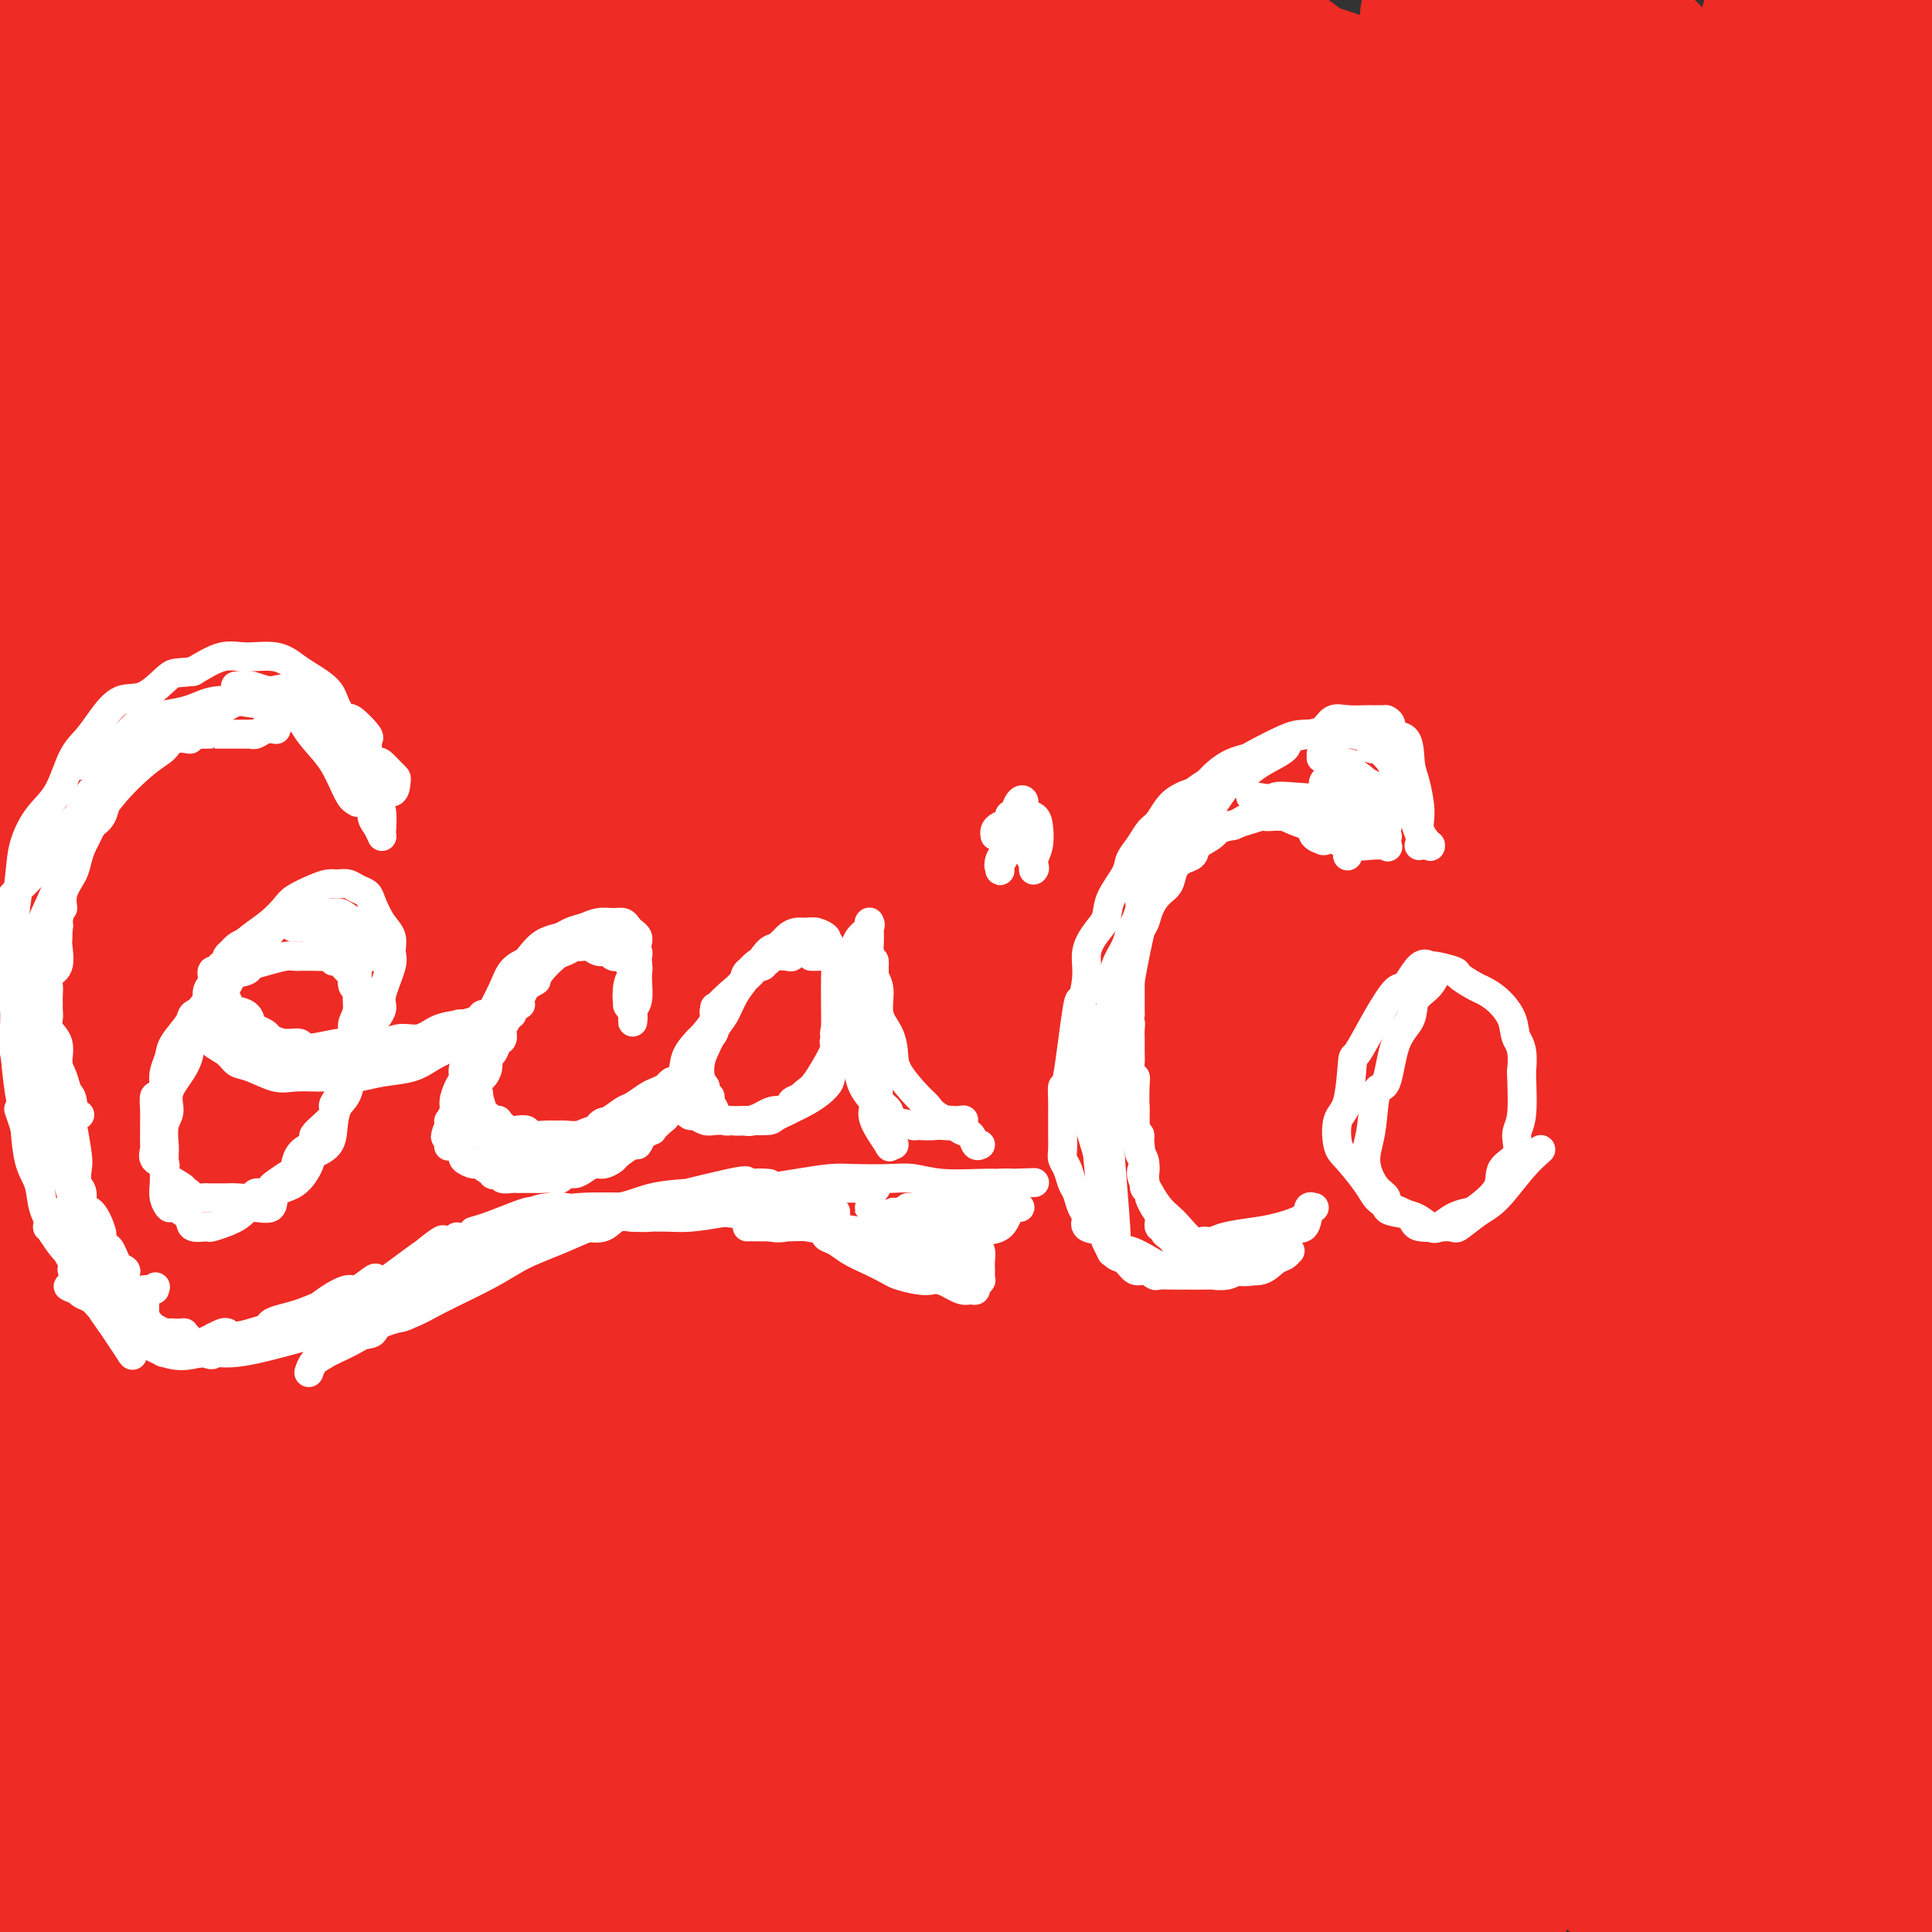 <svg viewBox='0 0 400 400' version='1.1' xmlns='http://www.w3.org/2000/svg' xmlns:xlink='http://www.w3.org/1999/xlink'><rect x="0" y="0" width="400" height="400" fill="#333333" stroke="none"/><g fill='none' stroke='#EE2B24' stroke-width='28' stroke-linecap='round' stroke-linejoin='round'><path d='M332,17c2.421,1.903 4.842,3.805 9,8c4.158,4.195 10.053,10.681 16,19c5.947,8.319 11.947,18.470 18,31c6.053,12.530 12.158,27.437 19,44c6.842,16.563 14.421,34.781 22,53'/><path d='M393,148c1.170,3.584 2.340,7.168 0,0c-2.340,-7.168 -8.189,-25.088 -16,-46c-7.811,-20.912 -17.583,-44.815 -24,-60c-6.417,-15.185 -9.480,-21.653 -12,-26c-2.520,-4.347 -4.499,-6.574 -5,-8c-0.501,-1.426 0.474,-2.052 4,1c3.526,3.052 9.603,9.783 17,20c7.397,10.217 16.113,23.919 24,37c7.887,13.081 14.943,25.540 22,38'/><path d='M399,34c0.000,-0.917 0.000,-1.833 0,0c0.000,1.833 0.000,6.417 0,11'/><path d='M397,31c0.210,0.308 0.421,0.616 0,0c-0.421,-0.616 -1.472,-2.157 -2,-3c-0.528,-0.843 -0.533,-0.989 -1,-2c-0.467,-1.011 -1.395,-2.888 -1,1c0.395,3.888 2.113,13.539 4,22c1.887,8.461 3.944,15.730 6,23'/><path d='M396,50c0.478,1.774 0.957,3.548 0,0c-0.957,-3.548 -3.348,-12.418 -5,-19c-1.652,-6.582 -2.564,-10.877 -3,-14c-0.436,-3.123 -0.395,-5.074 0,-6c0.395,-0.926 1.145,-0.826 1,-2c-0.145,-1.174 -1.184,-3.621 2,2c3.184,5.621 10.592,19.311 18,33'/><path d='M399,44c0.771,1.662 1.541,3.324 0,0c-1.541,-3.324 -5.395,-11.634 -8,-18c-2.605,-6.366 -3.961,-10.786 -5,-14c-1.039,-3.214 -1.761,-5.220 -2,-6c-0.239,-0.780 0.004,-0.332 0,0c-0.004,0.332 -0.256,0.550 1,4c1.256,3.450 4.020,10.133 6,17c1.980,6.867 3.175,13.920 4,22c0.825,8.080 1.279,17.188 1,22c-0.279,4.812 -1.292,5.330 -2,6c-0.708,0.670 -1.111,1.493 -2,2c-0.889,0.507 -2.265,0.698 -4,0c-1.735,-0.698 -3.828,-2.286 -6,-5c-2.172,-2.714 -4.421,-6.554 -7,-13c-2.579,-6.446 -5.488,-15.497 -7,-21c-1.512,-5.503 -1.626,-7.458 -2,-12c-0.374,-4.542 -1.007,-11.671 -1,-16c0.007,-4.329 0.656,-5.858 1,-7c0.344,-1.142 0.384,-1.898 1,-3c0.616,-1.102 1.808,-2.551 3,-4'/><path d='M379,-1c-1.074,-1.409 -2.149,-2.818 0,0c2.149,2.818 7.521,9.862 11,17c3.479,7.138 5.065,14.368 6,22c0.935,7.632 1.220,15.665 1,23c-0.220,7.335 -0.946,13.973 -2,20c-1.054,6.027 -2.436,11.442 -4,15c-1.564,3.558 -3.309,5.258 -5,6c-1.691,0.742 -3.328,0.525 -6,-1c-2.672,-1.525 -6.378,-4.360 -12,-14c-5.622,-9.640 -13.161,-26.086 -16,-33c-2.839,-6.914 -0.977,-4.297 -5,-10c-4.023,-5.703 -13.929,-19.728 -19,-28c-5.071,-8.272 -5.306,-10.792 -6,-13c-0.694,-2.208 -1.847,-4.104 -3,-6'/><path d='M323,1c-1.542,-1.746 -3.085,-3.493 0,0c3.085,3.493 10.796,12.225 18,22c7.204,9.775 13.901,20.593 22,38c8.099,17.407 17.600,41.402 24,60c6.400,18.598 9.700,31.799 13,45'/><path d='M387,173c2.297,5.833 4.594,11.667 0,0c-4.594,-11.667 -16.079,-40.833 -24,-59c-7.921,-18.167 -12.279,-25.335 -18,-35c-5.721,-9.665 -12.805,-21.826 -18,-31c-5.195,-9.174 -8.501,-15.361 -14,-23c-5.499,-7.639 -13.191,-16.731 -16,-20c-2.809,-3.269 -0.734,-0.714 0,0c0.734,0.714 0.128,-0.414 0,-1c-0.128,-0.586 0.221,-0.631 3,3c2.779,3.631 7.988,10.937 14,20c6.012,9.063 12.826,19.881 22,40c9.174,20.119 20.706,49.537 29,72c8.294,22.463 13.348,37.971 18,55c4.652,17.029 8.900,35.580 13,51c4.100,15.420 8.050,27.710 12,40'/><path d='M394,272c0.962,2.710 1.925,5.420 0,0c-1.925,-5.420 -6.737,-18.971 -15,-41c-8.263,-22.029 -19.976,-52.538 -30,-74c-10.024,-21.462 -18.360,-33.878 -26,-48c-7.640,-14.122 -14.585,-29.948 -21,-43c-6.415,-13.052 -12.301,-23.328 -18,-32c-5.699,-8.672 -11.211,-15.740 -14,-19c-2.789,-3.260 -2.855,-2.712 -3,-3c-0.145,-0.288 -0.367,-1.411 3,2c3.367,3.411 10.325,11.358 18,20c7.675,8.642 16.066,17.981 31,37c14.934,19.019 36.410,47.720 52,71c15.590,23.280 25.295,41.140 35,59'/><path d='M385,189c4.012,8.494 8.024,16.988 0,0c-8.024,-16.988 -28.084,-59.459 -37,-78c-8.916,-18.541 -6.688,-13.154 -13,-23c-6.312,-9.846 -21.165,-34.927 -29,-48c-7.835,-13.073 -8.651,-14.138 -9,-14c-0.349,0.138 -0.229,1.479 -1,0c-0.771,-1.479 -2.433,-5.777 4,1c6.433,6.777 20.961,24.631 32,39c11.039,14.369 18.587,25.253 27,39c8.413,13.747 17.689,30.356 27,48c9.311,17.644 18.655,36.322 28,55'/><path d='M392,238c3.568,5.645 7.137,11.289 0,0c-7.137,-11.289 -24.978,-39.512 -43,-65c-18.022,-25.488 -36.224,-48.243 -45,-60c-8.776,-11.757 -8.127,-12.518 -13,-19c-4.873,-6.482 -15.270,-18.686 -23,-27c-7.730,-8.314 -12.793,-12.738 -16,-16c-3.207,-3.262 -4.557,-5.361 -5,-6c-0.443,-0.639 0.023,0.181 0,0c-0.023,-0.181 -0.533,-1.363 7,8c7.533,9.363 23.110,29.271 34,45c10.890,15.729 17.092,27.278 25,41c7.908,13.722 17.522,29.616 27,47c9.478,17.384 18.821,36.257 27,56c8.179,19.743 15.194,40.355 22,60c6.806,19.645 13.403,38.322 20,57'/><path d='M393,370c1.014,3.333 2.027,6.666 0,0c-2.027,-6.666 -7.096,-23.331 -18,-51c-10.904,-27.669 -27.645,-66.342 -40,-94c-12.355,-27.658 -20.325,-44.303 -30,-63c-9.675,-18.697 -21.055,-39.448 -31,-57c-9.945,-17.552 -18.455,-31.906 -29,-48c-10.545,-16.094 -23.127,-33.927 -29,-42c-5.873,-8.073 -5.039,-6.385 -5,-6c0.039,0.385 -0.718,-0.531 0,0c0.718,0.531 2.910,2.511 8,9c5.090,6.489 13.077,17.488 26,35c12.923,17.512 30.780,41.537 43,62c12.220,20.463 18.802,37.364 27,56c8.198,18.636 18.012,39.006 26,57c7.988,17.994 14.151,33.612 21,53c6.849,19.388 14.384,42.548 19,56c4.616,13.452 6.312,17.198 7,18c0.688,0.802 0.367,-1.338 1,0c0.633,1.338 2.222,6.156 0,-3c-2.222,-9.156 -8.253,-32.286 -13,-50c-4.747,-17.714 -8.211,-30.011 -13,-45c-4.789,-14.989 -10.904,-32.670 -18,-51c-7.096,-18.330 -15.172,-37.309 -22,-53c-6.828,-15.691 -12.409,-28.093 -21,-45c-8.591,-16.907 -20.192,-38.318 -28,-51c-7.808,-12.682 -11.823,-16.636 -15,-20c-3.177,-3.364 -5.515,-6.137 -6,-7c-0.485,-0.863 0.884,0.186 0,-1c-0.884,-1.186 -4.020,-4.607 0,2c4.020,6.607 15.198,23.240 22,35c6.802,11.760 9.229,18.646 13,28c3.771,9.354 8.885,21.177 14,33'/><path d='M302,127c6.361,14.596 8.765,20.584 12,31c3.235,10.416 7.303,25.258 9,32c1.697,6.742 1.025,5.384 1,5c-0.025,-0.384 0.597,0.205 -1,-2c-1.597,-2.205 -5.413,-7.206 -9,-15c-3.587,-7.794 -6.944,-18.381 -14,-34c-7.056,-15.619 -17.810,-36.269 -26,-51c-8.190,-14.731 -13.817,-23.544 -19,-32c-5.183,-8.456 -9.921,-16.556 -15,-25c-5.079,-8.444 -10.500,-17.231 -13,-21c-2.500,-3.769 -2.081,-2.519 -2,-2c0.081,0.519 -0.177,0.307 0,0c0.177,-0.307 0.787,-0.710 2,0c1.213,0.710 3.028,2.534 6,6c2.972,3.466 7.101,8.574 14,14c6.899,5.426 16.570,11.170 23,14c6.430,2.830 9.620,2.745 13,3c3.380,0.255 6.949,0.850 9,1c2.051,0.150 2.583,-0.145 4,0c1.417,0.145 3.720,0.730 5,1c1.280,0.270 1.539,0.226 1,0c-0.539,-0.226 -1.874,-0.633 -5,-2c-3.126,-1.367 -8.042,-3.693 -14,-6c-5.958,-2.307 -12.959,-4.596 -22,-8c-9.041,-3.404 -20.121,-7.923 -28,-11c-7.879,-3.077 -12.558,-4.714 -17,-6c-4.442,-1.286 -8.649,-2.223 -13,-3c-4.351,-0.777 -8.847,-1.394 -11,-2c-2.153,-0.606 -1.964,-1.202 -3,-2c-1.036,-0.798 -3.296,-1.800 -3,-3c0.296,-1.200 3.148,-2.600 6,-4'/><path d='M192,5c3.941,-1.480 10.795,-3.178 17,-4c6.205,-0.822 11.762,-0.766 20,1c8.238,1.766 19.156,5.242 28,8c8.844,2.758 15.614,4.797 22,7c6.386,2.203 12.387,4.569 17,7c4.613,2.431 7.837,4.929 9,6c1.163,1.071 0.267,0.717 0,1c-0.267,0.283 0.097,1.203 0,2c-0.097,0.797 -0.655,1.472 -5,0c-4.345,-1.472 -12.478,-5.091 -16,-7c-3.522,-1.909 -2.433,-2.109 -7,-4c-4.567,-1.891 -14.789,-5.473 -19,-7c-4.211,-1.527 -2.412,-0.999 -3,-1c-0.588,-0.001 -3.562,-0.533 -6,-1c-2.438,-0.467 -4.341,-0.871 -6,-1c-1.659,-0.129 -3.076,0.018 -5,0c-1.924,-0.018 -4.355,-0.201 -6,0c-1.645,0.201 -2.502,0.784 -3,1c-0.498,0.216 -0.635,0.063 -1,0c-0.365,-0.063 -0.958,-0.037 0,0c0.958,0.037 3.468,0.086 6,0c2.532,-0.086 5.087,-0.305 10,0c4.913,0.305 12.183,1.134 18,3c5.817,1.866 10.182,4.768 14,7c3.818,2.232 7.090,3.793 11,10c3.910,6.207 8.457,17.061 11,24c2.543,6.939 3.082,9.964 4,14c0.918,4.036 2.215,9.082 2,14c-0.215,4.918 -1.943,9.709 -3,13c-1.057,3.291 -1.445,5.083 -4,7c-2.555,1.917 -7.278,3.958 -12,6'/><path d='M285,111c-6.036,0.372 -15.125,-1.699 -22,-5c-6.875,-3.301 -11.535,-7.834 -16,-12c-4.465,-4.166 -8.736,-7.965 -16,-15c-7.264,-7.035 -17.520,-17.305 -25,-24c-7.480,-6.695 -12.182,-9.816 -16,-13c-3.818,-3.184 -6.752,-6.432 -8,-8c-1.248,-1.568 -0.812,-1.456 -1,-2c-0.188,-0.544 -1.001,-1.746 0,-1c1.001,0.746 3.817,3.438 12,11c8.183,7.562 21.732,19.993 32,32c10.268,12.007 17.255,23.592 26,34c8.745,10.408 19.247,19.641 33,39c13.753,19.359 30.757,48.845 44,70c13.243,21.155 22.725,33.980 31,48c8.275,14.020 15.343,29.236 21,42c5.657,12.764 9.902,23.075 13,31c3.098,7.925 5.049,13.462 7,19'/><path d='M394,348c1.736,2.891 3.472,5.781 0,0c-3.472,-5.781 -12.154,-20.235 -19,-33c-6.846,-12.765 -11.858,-23.841 -18,-35c-6.142,-11.159 -13.415,-22.400 -25,-43c-11.585,-20.600 -27.483,-50.557 -40,-71c-12.517,-20.443 -21.655,-31.372 -30,-43c-8.345,-11.628 -15.899,-23.956 -27,-40c-11.101,-16.044 -25.749,-35.806 -36,-48c-10.251,-12.194 -16.106,-16.822 -21,-22c-4.894,-5.178 -8.827,-10.908 -11,-14c-2.173,-3.092 -2.587,-3.546 -3,-4'/><path d='M181,13c-2.477,-3.152 -4.954,-6.305 0,0c4.954,6.305 17.339,22.067 26,34c8.661,11.933 13.598,20.037 26,40c12.402,19.963 32.270,51.786 46,75c13.730,23.214 21.323,37.820 30,56c8.677,18.180 18.439,39.935 27,58c8.561,18.065 15.920,32.441 24,52c8.080,19.559 16.880,44.303 22,58c5.120,13.697 6.560,16.349 8,19'/><path d='M387,399c0.844,2.121 1.687,4.243 0,0c-1.687,-4.243 -5.905,-14.849 -13,-34c-7.095,-19.151 -17.065,-46.846 -21,-58c-3.935,-11.154 -1.833,-5.768 -9,-22c-7.167,-16.232 -23.602,-54.082 -34,-77c-10.398,-22.918 -14.759,-30.903 -27,-52c-12.241,-21.097 -32.364,-55.304 -46,-77c-13.636,-21.696 -20.787,-30.880 -30,-42c-9.213,-11.120 -20.490,-24.177 -29,-34c-8.510,-9.823 -14.255,-16.411 -20,-23'/><path d='M194,35c-2.287,-3.024 -4.574,-6.049 0,0c4.574,6.049 16.010,21.171 31,46c14.990,24.829 33.534,59.366 46,85c12.466,25.634 18.854,42.366 26,62c7.146,19.634 15.049,42.170 21,62c5.951,19.830 9.948,36.954 14,52c4.052,15.046 8.158,28.013 11,38c2.842,9.987 4.421,16.993 6,24'/><path d='M331,362c-0.568,0.476 -1.136,0.952 0,0c1.136,-0.952 3.976,-3.332 -18,-60c-21.976,-56.668 -68.767,-167.622 -92,-218c-23.233,-50.378 -22.909,-40.179 -29,-44c-6.091,-3.821 -18.597,-21.663 -28,-34c-9.403,-12.337 -15.701,-19.168 -22,-26'/><path d='M178,53c-2.492,-3.122 -4.983,-6.244 0,0c4.983,6.244 17.441,21.855 34,52c16.559,30.145 37.219,74.823 46,91c8.781,16.177 5.684,3.851 17,31c11.316,27.149 37.047,93.771 48,123c10.953,29.229 7.130,21.065 9,26c1.870,4.935 9.435,22.967 17,41'/><path d='M327,363c1.172,2.922 2.344,5.844 0,0c-2.344,-5.844 -8.202,-20.456 -18,-43c-9.798,-22.544 -23.534,-53.022 -35,-76c-11.466,-22.978 -20.661,-38.455 -28,-53c-7.339,-14.545 -12.823,-28.156 -27,-53c-14.177,-24.844 -37.048,-60.919 -47,-77c-9.952,-16.081 -6.986,-12.166 -14,-22c-7.014,-9.834 -24.007,-33.417 -41,-57'/><path d='M144,25c-2.508,-5.009 -5.015,-10.019 0,0c5.015,10.019 17.554,35.065 28,55c10.446,19.935 18.801,34.757 31,63c12.199,28.243 28.242,69.907 37,95c8.758,25.093 10.231,33.614 17,53c6.769,19.386 18.833,49.638 24,62c5.167,12.362 3.436,6.834 3,5c-0.436,-1.834 0.422,0.027 1,1c0.578,0.973 0.878,1.057 0,-6c-0.878,-7.057 -2.932,-21.255 -5,-32c-2.068,-10.745 -4.149,-18.038 -10,-36c-5.851,-17.962 -15.471,-46.593 -24,-68c-8.529,-21.407 -15.968,-35.590 -22,-49c-6.032,-13.410 -10.658,-26.048 -25,-50c-14.342,-23.952 -38.400,-59.218 -52,-78c-13.600,-18.782 -16.743,-21.081 -22,-26c-5.257,-4.919 -12.629,-12.460 -20,-20'/><path d='M111,3c-3.944,-5.860 -7.888,-11.720 0,0c7.888,11.720 27.606,41.021 40,63c12.394,21.979 17.462,36.635 27,56c9.538,19.365 23.546,43.438 34,65c10.454,21.562 17.353,40.613 29,70c11.647,29.387 28.042,69.111 38,100c9.958,30.889 13.479,52.945 17,75'/><path d='M254,380c1.187,3.436 2.374,6.873 0,0c-2.374,-6.873 -8.308,-24.054 -19,-51c-10.692,-26.946 -26.144,-63.656 -37,-88c-10.856,-24.344 -17.118,-36.321 -31,-59c-13.882,-22.679 -35.383,-56.059 -50,-77c-14.617,-20.941 -22.349,-29.442 -30,-39c-7.651,-9.558 -15.222,-20.174 -23,-28c-7.778,-7.826 -15.762,-12.863 -20,-16c-4.238,-3.137 -4.729,-4.373 -5,-5c-0.271,-0.627 -0.321,-0.645 3,3c3.321,3.645 10.013,10.954 19,22c8.987,11.046 20.271,25.829 30,41c9.729,15.171 17.905,30.731 28,48c10.095,17.269 22.108,36.249 32,57c9.892,20.751 17.662,43.273 26,63c8.338,19.727 17.245,36.657 26,61c8.755,24.343 17.359,56.098 22,75c4.641,18.902 5.321,24.951 6,31'/><path d='M207,381c1.218,3.167 2.436,6.335 0,0c-2.436,-6.335 -8.526,-22.171 -14,-37c-5.474,-14.829 -10.330,-28.650 -17,-45c-6.670,-16.350 -15.152,-35.228 -22,-52c-6.848,-16.772 -12.062,-31.439 -24,-56c-11.938,-24.561 -30.600,-59.015 -44,-82c-13.400,-22.985 -21.538,-34.502 -30,-46c-8.462,-11.498 -17.246,-22.977 -25,-32c-7.754,-9.023 -14.476,-15.591 -17,-18c-2.524,-2.409 -0.850,-0.659 -1,0c-0.150,0.659 -2.123,0.225 3,11c5.123,10.775 17.342,32.757 27,50c9.658,17.243 16.754,29.747 29,57c12.246,27.253 29.643,69.253 42,100c12.357,30.747 19.673,50.240 27,71c7.327,20.760 14.665,42.789 20,61c5.335,18.211 8.668,32.606 12,47'/><path d='M154,364c2.644,7.125 5.287,14.251 0,0c-5.287,-14.251 -18.506,-49.877 -28,-75c-9.494,-25.123 -15.265,-39.741 -22,-57c-6.735,-17.259 -14.434,-37.158 -22,-54c-7.566,-16.842 -14.999,-30.629 -25,-47c-10.001,-16.371 -22.571,-35.328 -30,-46c-7.429,-10.672 -9.717,-13.058 -11,-14c-1.283,-0.942 -1.561,-0.439 -2,-1c-0.439,-0.561 -1.038,-2.187 0,1c1.038,3.187 3.712,11.185 8,21c4.288,9.815 10.190,21.445 20,46c9.810,24.555 23.526,62.035 32,88c8.474,25.965 11.704,40.414 18,69c6.296,28.586 15.656,71.310 20,93c4.344,21.690 3.672,22.345 3,23'/><path d='M94,369c1.796,7.544 3.592,15.088 0,0c-3.592,-15.088 -12.571,-52.807 -20,-80c-7.429,-27.193 -13.308,-43.860 -18,-60c-4.692,-16.140 -8.198,-31.754 -18,-57c-9.802,-25.246 -25.901,-60.123 -42,-95'/><path d='M3,132c-0.990,-3.165 -1.980,-6.330 0,0c1.980,6.330 6.932,22.153 13,45c6.068,22.847 13.254,52.716 18,74c4.746,21.284 7.054,33.982 9,47c1.946,13.018 3.531,26.357 4,37c0.469,10.643 -0.178,18.589 -1,23c-0.822,4.411 -1.820,5.288 -3,6c-1.180,0.712 -2.541,1.259 -5,-2c-2.459,-3.259 -6.016,-10.324 -9,-20c-2.984,-9.676 -5.395,-21.963 -7,-32c-1.605,-10.037 -2.405,-17.825 -4,-34c-1.595,-16.175 -3.984,-40.738 -6,-58c-2.016,-17.262 -3.658,-27.224 -5,-38c-1.342,-10.776 -2.383,-22.364 -4,-32c-1.617,-9.636 -3.808,-17.318 -6,-25'/><path d='M3,185c-0.459,-5.657 -0.918,-11.315 0,0c0.918,11.315 3.212,39.601 5,58c1.788,18.399 3.071,26.909 4,37c0.929,10.091 1.503,21.762 3,30c1.497,8.238 3.917,13.044 6,14c2.083,0.956 3.828,-1.937 5,-3c1.172,-1.063 1.769,-0.294 4,-9c2.231,-8.706 6.095,-26.885 8,-40c1.905,-13.115 1.850,-21.165 1,-38c-0.850,-16.835 -2.496,-42.454 -5,-59c-2.504,-16.546 -5.865,-24.017 -9,-33c-3.135,-8.983 -6.045,-19.476 -9,-28c-2.955,-8.524 -5.957,-15.079 -8,-18c-2.043,-2.921 -3.127,-2.210 -4,-4c-0.873,-1.790 -1.535,-6.083 -4,0c-2.465,6.083 -6.732,22.541 -11,39'/><path d='M1,325c-0.400,2.825 -0.801,5.650 0,0c0.801,-5.650 2.803,-19.776 5,-31c2.197,-11.224 4.589,-19.546 6,-31c1.411,-11.454 1.840,-26.039 2,-35c0.160,-8.961 0.049,-12.296 0,-15c-0.049,-2.704 -0.037,-4.777 0,-6c0.037,-1.223 0.100,-1.596 0,-2c-0.100,-0.404 -0.363,-0.837 0,0c0.363,0.837 1.351,2.946 2,11c0.649,8.054 0.960,22.054 1,32c0.040,9.946 -0.192,15.840 0,29c0.192,13.160 0.808,33.587 1,43c0.192,9.413 -0.038,7.812 0,15c0.038,7.188 0.346,23.165 1,33c0.654,9.835 1.655,13.528 2,15c0.345,1.472 0.035,0.723 0,1c-0.035,0.277 0.205,1.580 1,2c0.795,0.420 2.146,-0.042 3,-3c0.854,-2.958 1.211,-8.411 2,-14c0.789,-5.589 2.009,-11.314 3,-20c0.991,-8.686 1.752,-20.332 2,-28c0.248,-7.668 -0.017,-11.356 0,-13c0.017,-1.644 0.316,-1.244 0,-1c-0.316,0.244 -1.248,0.331 -2,0c-0.752,-0.331 -1.326,-1.080 -4,8c-2.674,9.080 -7.449,27.991 -10,40c-2.551,12.009 -2.879,17.118 -4,23c-1.121,5.882 -3.035,12.538 -4,17c-0.965,4.462 -0.983,6.731 -1,9'/><path d='M12,375c-0.226,1.782 -0.453,3.564 0,0c0.453,-3.564 1.584,-12.474 2,-20c0.416,-7.526 0.115,-13.668 0,-20c-0.115,-6.332 -0.045,-12.856 0,-16c0.045,-3.144 0.066,-2.909 0,-3c-0.066,-0.091 -0.219,-0.508 -1,2c-0.781,2.508 -2.189,7.940 -4,17c-1.811,9.060 -4.026,21.747 -6,34c-1.974,12.253 -3.707,24.072 -4,30c-0.293,5.928 0.853,5.964 2,6'/><path d='M60,399c-1.167,-0.167 -2.333,-0.333 0,0c2.333,0.333 8.167,1.167 14,2'/><path d='M32,399c2.198,0.431 4.397,0.862 0,0c-4.397,-0.862 -15.388,-3.017 -20,-4c-4.612,-0.983 -2.844,-0.792 -3,-1c-0.156,-0.208 -2.237,-0.813 -4,-1c-1.763,-0.187 -3.209,0.046 0,-1c3.209,-1.046 11.072,-3.370 18,-5c6.928,-1.630 12.922,-2.565 20,-3c7.078,-0.435 15.241,-0.369 22,0c6.759,0.369 12.114,1.040 17,2c4.886,0.960 9.301,2.210 12,3c2.699,0.790 3.681,1.122 5,2c1.319,0.878 2.975,2.303 3,3c0.025,0.697 -1.582,0.665 -3,1c-1.418,0.335 -2.648,1.038 -10,1c-7.352,-0.038 -20.825,-0.818 -30,-2c-9.175,-1.182 -14.051,-2.765 -19,-4c-4.949,-1.235 -9.970,-2.122 -15,-4c-5.030,-1.878 -10.069,-4.748 -13,-6c-2.931,-1.252 -3.755,-0.886 -5,-1c-1.245,-0.114 -2.909,-0.709 -4,-1c-1.091,-0.291 -1.607,-0.279 -1,0c0.607,0.279 2.336,0.826 4,2c1.664,1.174 3.263,2.975 11,4c7.737,1.025 21.613,1.275 31,1c9.387,-0.275 14.285,-1.073 20,-2c5.715,-0.927 12.246,-1.982 17,-3c4.754,-1.018 7.730,-1.999 11,-3c3.270,-1.001 6.835,-2.021 9,-3c2.165,-0.979 2.929,-1.917 4,-3c1.071,-1.083 2.449,-2.309 2,-9c-0.449,-6.691 -2.724,-18.845 -5,-31'/><path d='M106,331c-1.812,-8.415 -3.842,-13.954 -6,-20c-2.158,-6.046 -4.443,-12.601 -7,-18c-2.557,-5.399 -5.386,-9.642 -8,-13c-2.614,-3.358 -5.015,-5.832 -6,-7c-0.985,-1.168 -0.555,-1.031 -2,-1c-1.445,0.031 -4.766,-0.046 -7,4c-2.234,4.046 -3.383,12.214 -4,22c-0.617,9.786 -0.704,21.189 -1,30c-0.296,8.811 -0.802,15.031 0,25c0.802,9.969 2.911,23.689 4,29c1.089,5.311 1.156,2.213 1,1c-0.156,-1.213 -0.535,-0.542 0,-3c0.535,-2.458 1.986,-8.044 2,-18c0.014,-9.956 -1.408,-24.283 -2,-34c-0.592,-9.717 -0.354,-14.823 -1,-21c-0.646,-6.177 -2.176,-13.423 -3,-18c-0.824,-4.577 -0.942,-6.484 -1,-8c-0.058,-1.516 -0.057,-2.640 0,-3c0.057,-0.360 0.169,0.046 0,3c-0.169,2.954 -0.621,8.458 0,17c0.621,8.542 2.314,20.121 3,29c0.686,8.879 0.365,15.056 1,24c0.635,8.944 2.226,20.653 3,25c0.774,4.347 0.731,1.332 1,1c0.269,-0.332 0.849,2.018 1,0c0.151,-2.018 -0.128,-8.402 0,-16c0.128,-7.598 0.663,-16.408 0,-28c-0.663,-11.592 -2.525,-25.967 -5,-36c-2.475,-10.033 -5.564,-15.724 -8,-21c-2.436,-5.276 -4.218,-10.138 -6,-15'/><path d='M55,261c-2.578,-6.313 -2.024,-4.095 -3,-4c-0.976,0.095 -3.484,-1.934 -4,-2c-0.516,-0.066 0.960,1.830 3,8c2.040,6.170 4.645,16.614 8,26c3.355,9.386 7.459,17.714 11,25c3.541,7.286 6.519,13.529 12,24c5.481,10.471 13.465,25.169 19,34c5.535,8.831 8.622,11.794 12,15c3.378,3.206 7.049,6.654 9,8c1.951,1.346 2.182,0.589 3,1c0.818,0.411 2.222,1.990 1,0c-1.222,-1.990 -5.072,-7.550 -9,-15c-3.928,-7.450 -7.935,-16.791 -12,-26c-4.065,-9.209 -8.187,-18.288 -12,-27c-3.813,-8.712 -7.317,-17.059 -14,-31c-6.683,-13.941 -16.545,-33.475 -23,-45c-6.455,-11.525 -9.503,-15.040 -12,-18c-2.497,-2.960 -4.442,-5.365 -5,-6c-0.558,-0.635 0.273,0.502 0,0c-0.273,-0.502 -1.650,-2.641 3,7c4.650,9.641 15.326,31.064 23,46c7.674,14.936 12.346,23.385 18,35c5.654,11.615 12.292,26.396 18,39c5.708,12.604 10.488,23.030 17,34c6.512,10.970 14.756,22.485 23,34'/><path d='M141,367c1.016,2.653 2.032,5.306 0,0c-2.032,-5.306 -7.113,-18.570 -12,-30c-4.887,-11.430 -9.582,-21.025 -13,-31c-3.418,-9.975 -5.559,-20.330 -9,-32c-3.441,-11.670 -8.180,-24.655 -11,-31c-2.820,-6.345 -3.720,-6.049 -4,-6c-0.280,0.049 0.060,-0.149 0,0c-0.060,0.149 -0.519,0.644 0,1c0.519,0.356 2.015,0.574 6,10c3.985,9.426 10.457,28.059 15,41c4.543,12.941 7.156,20.190 10,30c2.844,9.810 5.920,22.180 8,34c2.080,11.820 3.166,23.092 4,33c0.834,9.908 1.417,18.454 2,27'/><path d='M139,393c0.221,4.809 0.443,9.618 0,0c-0.443,-9.618 -1.550,-33.662 -3,-51c-1.450,-17.338 -3.242,-27.970 -5,-41c-1.758,-13.030 -3.484,-28.459 -6,-41c-2.516,-12.541 -5.824,-22.192 -8,-28c-2.176,-5.808 -3.219,-7.771 -4,-9c-0.781,-1.229 -1.299,-1.724 1,6c2.299,7.724 7.414,23.666 12,38c4.586,14.334 8.642,27.059 13,39c4.358,11.941 9.020,23.100 15,39c5.980,15.900 13.280,36.543 18,49c4.720,12.457 6.860,16.729 9,21'/><path d='M181,367c0.977,3.022 1.954,6.044 0,0c-1.954,-6.044 -6.838,-21.153 -12,-34c-5.162,-12.847 -10.601,-23.431 -17,-36c-6.399,-12.569 -13.758,-27.125 -20,-38c-6.242,-10.875 -11.367,-18.071 -21,-36c-9.633,-17.929 -23.773,-46.591 -30,-59c-6.227,-12.409 -4.539,-8.565 -5,-9c-0.461,-0.435 -3.071,-5.151 -4,-7c-0.929,-1.849 -0.178,-0.832 1,0c1.178,0.832 2.784,1.480 8,8c5.216,6.520 14.044,18.911 20,27c5.956,8.089 9.041,11.874 19,28c9.959,16.126 26.791,44.591 34,57c7.209,12.409 4.796,8.762 9,22c4.204,13.238 15.025,43.362 21,61c5.975,17.638 7.103,22.789 8,28c0.897,5.211 1.564,10.483 2,13c0.436,2.517 0.640,2.280 0,1c-0.640,-1.280 -2.125,-3.605 -6,-11c-3.875,-7.395 -10.139,-19.862 -15,-30c-4.861,-10.138 -8.319,-17.947 -13,-28c-4.681,-10.053 -10.586,-22.350 -16,-33c-5.414,-10.650 -10.338,-19.652 -19,-31c-8.662,-11.348 -21.064,-25.043 -29,-33c-7.936,-7.957 -11.407,-10.175 -14,-12c-2.593,-1.825 -4.309,-3.257 -6,-3c-1.691,0.257 -3.357,2.204 -3,11c0.357,8.796 2.737,24.440 6,38c3.263,13.560 7.411,25.037 12,37c4.589,11.963 9.620,24.413 15,37c5.380,12.587 11.109,25.311 17,36c5.891,10.689 11.946,19.345 18,28'/><path d='M141,399c6.000,8.833 12.000,16.917 18,25'/><path d='M152,394c0.485,0.972 0.969,1.944 0,0c-0.969,-1.944 -3.392,-6.804 -4,-9c-0.608,-2.196 0.600,-1.729 -1,-3c-1.600,-1.271 -6.006,-4.279 -1,-3c5.006,1.279 19.425,6.844 30,11c10.575,4.156 17.307,6.902 23,9c5.693,2.098 10.346,3.549 15,5'/><path d='M172,397c1.357,0.441 2.715,0.882 0,0c-2.715,-0.882 -9.502,-3.085 -18,-5c-8.498,-1.915 -18.707,-3.540 -24,-4c-5.293,-0.460 -5.670,0.244 -7,0c-1.330,-0.244 -3.614,-1.438 -1,0c2.614,1.438 10.127,5.507 19,7c8.873,1.493 19.106,0.409 28,0c8.894,-0.409 16.450,-0.143 26,0c9.550,0.143 21.096,0.162 30,0c8.904,-0.162 15.166,-0.505 25,0c9.834,0.505 23.238,1.859 31,3c7.762,1.141 9.881,2.071 12,3'/><path d='M216,394c-0.828,2.997 -1.656,5.993 0,0c1.656,-5.993 5.796,-20.976 8,-32c2.204,-11.024 2.471,-18.091 3,-25c0.529,-6.909 1.319,-13.661 1,-26c-0.319,-12.339 -1.745,-30.264 -3,-42c-1.255,-11.736 -2.337,-17.283 -3,-23c-0.663,-5.717 -0.907,-11.604 -1,-14c-0.093,-2.396 -0.035,-1.303 0,-1c0.035,0.303 0.049,-0.186 1,2c0.951,2.186 2.841,7.047 7,21c4.159,13.953 10.589,36.998 15,52c4.411,15.002 6.803,21.962 10,32c3.197,10.038 7.199,23.154 11,34c3.801,10.846 7.400,19.423 11,28'/><path d='M279,389c0.730,2.354 1.461,4.709 0,0c-1.461,-4.709 -5.112,-16.481 -9,-27c-3.888,-10.519 -8.012,-19.786 -12,-29c-3.988,-9.214 -7.838,-18.375 -11,-26c-3.162,-7.625 -5.635,-13.713 -11,-22c-5.365,-8.287 -13.623,-18.774 -17,-24c-3.377,-5.226 -1.872,-5.190 -1,-1c0.872,4.190 1.110,12.536 3,25c1.890,12.464 5.432,29.048 8,44c2.568,14.952 4.162,28.272 6,40c1.838,11.728 3.919,21.864 6,32'/><path d='M250,389c0.575,2.046 1.150,4.093 0,0c-1.150,-4.093 -4.026,-14.324 -7,-24c-2.974,-9.676 -6.048,-18.797 -9,-28c-2.952,-9.203 -5.782,-18.488 -10,-25c-4.218,-6.512 -9.823,-10.252 -12,-14c-2.177,-3.748 -0.927,-7.504 -1,0c-0.073,7.504 -1.468,26.267 -1,37c0.468,10.733 2.801,13.437 5,18c2.199,4.563 4.264,10.986 6,15c1.736,4.014 3.142,5.617 4,7c0.858,1.383 1.168,2.544 3,1c1.832,-1.544 5.186,-5.792 7,-8c1.814,-2.208 2.086,-2.376 2,-13c-0.086,-10.624 -0.532,-31.703 -2,-47c-1.468,-15.297 -3.959,-24.812 -6,-35c-2.041,-10.188 -3.632,-21.049 -9,-40c-5.368,-18.951 -14.514,-45.992 -21,-65c-6.486,-19.008 -10.313,-29.982 -15,-43c-4.687,-13.018 -10.236,-28.080 -16,-41c-5.764,-12.920 -11.743,-23.697 -17,-33c-5.257,-9.303 -9.790,-17.133 -17,-25c-7.210,-7.867 -17.095,-15.772 -22,-20c-4.905,-4.228 -4.830,-4.779 -6,-6c-1.170,-1.221 -3.585,-3.110 -6,-5'/><path d='M107,13c-1.584,-2.410 -3.169,-4.821 0,0c3.169,4.821 11.090,16.873 17,26c5.910,9.127 9.807,15.328 18,32c8.193,16.672 20.680,43.816 29,64c8.320,20.184 12.472,33.409 18,49c5.528,15.591 12.434,33.549 17,49c4.566,15.451 6.794,28.394 10,43c3.206,14.606 7.391,30.876 9,38c1.609,7.124 0.641,5.103 0,1c-0.641,-4.103 -0.956,-10.288 -2,-18c-1.044,-7.712 -2.818,-16.949 -7,-36c-4.182,-19.051 -10.772,-47.914 -14,-60c-3.228,-12.086 -3.095,-7.396 -8,-22c-4.905,-14.604 -14.849,-48.504 -22,-69c-7.151,-20.496 -11.510,-27.590 -16,-36c-4.490,-8.410 -9.111,-18.136 -13,-25c-3.889,-6.864 -7.047,-10.867 -11,-17c-3.953,-6.133 -8.700,-14.395 -11,-19c-2.300,-4.605 -2.151,-5.552 -2,-6c0.151,-0.448 0.304,-0.396 0,-2c-0.304,-1.604 -1.065,-4.862 3,-2c4.065,2.862 12.956,11.844 20,23c7.044,11.156 12.240,24.485 17,36c4.760,11.515 9.084,21.216 12,30c2.916,8.784 4.425,16.651 6,23c1.575,6.349 3.218,11.180 4,15c0.782,3.820 0.704,6.629 0,8c-0.704,1.371 -2.034,1.306 -3,2c-0.966,0.694 -1.568,2.148 -5,0c-3.432,-2.148 -9.695,-7.900 -15,-15c-5.305,-7.100 -9.653,-15.550 -14,-24'/><path d='M144,101c-4.418,-8.232 -8.465,-16.810 -13,-24c-4.535,-7.190 -9.560,-12.990 -16,-23c-6.440,-10.010 -14.295,-24.229 -20,-33c-5.705,-8.771 -9.262,-12.094 -12,-15c-2.738,-2.906 -4.659,-5.395 -5,-6c-0.341,-0.605 0.897,0.675 0,0c-0.897,-0.675 -3.930,-3.306 0,3c3.930,6.306 14.824,21.550 22,33c7.176,11.450 10.633,19.106 15,28c4.367,8.894 9.645,19.027 16,36c6.355,16.973 13.788,40.787 17,52c3.212,11.213 2.204,9.824 3,14c0.796,4.176 3.397,13.918 5,18c1.603,4.082 2.208,2.506 2,2c-0.208,-0.506 -1.230,0.060 -3,-3c-1.770,-3.060 -4.289,-9.744 -8,-19c-3.711,-9.256 -8.615,-21.083 -13,-30c-4.385,-8.917 -8.249,-14.922 -15,-29c-6.751,-14.078 -16.387,-36.227 -23,-51c-6.613,-14.773 -10.204,-22.170 -15,-30c-4.796,-7.830 -10.799,-16.094 -16,-22c-5.201,-5.906 -9.601,-9.453 -14,-13'/><path d='M65,22c-1.394,-3.144 -2.789,-6.287 0,0c2.789,6.287 9.761,22.006 14,31c4.239,8.994 5.744,11.263 7,14c1.256,2.737 2.261,5.941 3,7c0.739,1.059 1.210,-0.029 1,0c-0.210,0.029 -1.103,1.174 -3,0c-1.897,-1.174 -4.798,-4.668 -11,-10c-6.202,-5.332 -15.704,-12.501 -23,-19c-7.296,-6.499 -12.388,-12.327 -17,-17c-4.612,-4.673 -8.746,-8.192 -15,-14c-6.254,-5.808 -14.627,-13.904 -23,-22'/><path d='M9,13c-1.131,-2.266 -2.262,-4.532 0,0c2.262,4.532 7.916,15.861 12,24c4.084,8.139 6.597,13.087 8,18c1.403,4.913 1.697,9.790 1,12c-0.697,2.210 -2.386,1.752 -4,1c-1.614,-0.752 -3.154,-1.800 -5,-5c-1.846,-3.200 -3.997,-8.554 -8,-17c-4.003,-8.446 -9.858,-19.985 -13,-26c-3.142,-6.015 -3.571,-6.508 -4,-7'/><path d='M5,58c-0.212,-0.922 -0.423,-1.844 0,0c0.423,1.844 1.481,6.456 2,9c0.519,2.544 0.500,3.022 1,4c0.500,0.978 1.519,2.456 0,1c-1.519,-1.456 -5.577,-5.844 -8,-11c-2.423,-5.156 -3.212,-11.078 -4,-17'/><path d='M8,6c-1.145,-0.069 -2.289,-0.138 0,0c2.289,0.138 8.013,0.482 17,1c8.987,0.518 21.238,1.208 27,2c5.762,0.792 5.035,1.686 5,2c-0.035,0.314 0.620,0.048 -1,0c-1.620,-0.048 -5.517,0.121 -7,0c-1.483,-0.121 -0.553,-0.533 -3,-2c-2.447,-1.467 -8.271,-3.991 -12,-6c-3.729,-2.009 -5.365,-3.505 -7,-5'/><path d='M52,8c-1.902,-1.445 -3.803,-2.890 0,0c3.803,2.890 13.311,10.116 20,16c6.689,5.884 10.559,10.426 15,16c4.441,5.574 9.454,12.179 17,21c7.546,8.821 17.626,19.859 28,35c10.374,15.141 21.043,34.385 26,44c4.957,9.615 4.202,9.599 6,15c1.798,5.401 6.148,16.217 14,29c7.852,12.783 19.205,27.533 24,34c4.795,6.467 3.033,4.651 7,8c3.967,3.349 13.663,11.864 19,16c5.337,4.136 6.316,3.893 7,4c0.684,0.107 1.073,0.564 3,1c1.927,0.436 5.392,0.850 7,0c1.608,-0.850 1.358,-2.964 1,-9c-0.358,-6.036 -0.823,-15.995 -1,-23c-0.177,-7.005 -0.064,-11.058 0,-13c0.064,-1.942 0.081,-1.775 0,-2c-0.081,-0.225 -0.261,-0.842 1,2c1.261,2.842 3.961,9.144 6,19c2.039,9.856 3.415,23.267 5,33c1.585,9.733 3.379,15.787 6,28c2.621,12.213 6.071,30.583 8,42c1.929,11.417 2.338,15.880 3,21c0.662,5.120 1.578,10.897 2,13c0.422,2.103 0.351,0.532 1,1c0.649,0.468 2.019,2.975 2,0c-0.019,-2.975 -1.428,-11.433 -3,-21c-1.572,-9.567 -3.308,-20.245 -5,-30c-1.692,-9.755 -3.340,-18.588 -6,-28c-2.660,-9.412 -6.331,-19.403 -9,-26c-2.669,-6.597 -4.334,-9.798 -6,-13'/><path d='M250,241c-2.720,-6.344 -2.021,-2.705 -2,-1c0.021,1.705 -0.635,1.477 -1,4c-0.365,2.523 -0.438,7.798 4,21c4.438,13.202 13.385,34.333 19,50c5.615,15.667 7.896,25.872 11,37c3.104,11.128 7.030,23.179 11,32c3.970,8.821 7.985,14.410 12,20'/><path d='M317,333c0.701,2.407 1.401,4.814 0,0c-1.401,-4.814 -4.905,-16.850 -8,-26c-3.095,-9.150 -5.782,-15.415 -9,-21c-3.218,-5.585 -6.968,-10.492 -9,-12c-2.032,-1.508 -2.345,0.382 -3,-1c-0.655,-1.382 -1.652,-6.034 -1,-1c0.652,5.034 2.955,19.756 6,33c3.045,13.244 6.834,25.012 9,35c2.166,9.988 2.709,18.198 4,26c1.291,7.802 3.329,15.196 4,20c0.671,4.804 -0.025,7.017 0,8c0.025,0.983 0.772,0.737 1,1c0.228,0.263 -0.064,1.036 -1,-2c-0.936,-3.036 -2.518,-9.880 -5,-18c-2.482,-8.120 -5.866,-17.516 -9,-25c-3.134,-7.484 -6.019,-13.057 -9,-21c-2.981,-7.943 -6.057,-18.258 -8,-22c-1.943,-3.742 -2.754,-0.912 -3,0c-0.246,0.912 0.072,-0.093 0,-1c-0.072,-0.907 -0.535,-1.717 1,9c1.535,10.717 5.067,32.962 8,47c2.933,14.038 5.267,19.868 7,26c1.733,6.132 2.867,12.566 4,19'/><path d='M319,379c-0.396,1.904 -0.793,3.808 0,0c0.793,-3.808 2.775,-13.330 4,-20c1.225,-6.670 1.694,-10.490 4,-15c2.306,-4.510 6.451,-9.711 8,-12c1.549,-2.289 0.504,-1.666 1,-1c0.496,0.666 2.535,1.374 5,4c2.465,2.626 5.356,7.168 8,19c2.644,11.832 5.041,30.952 6,41c0.959,10.048 0.479,11.024 0,12'/><path d='M343,374c0.343,1.698 0.686,3.395 0,0c-0.686,-3.395 -2.399,-11.884 -4,-19c-1.601,-7.116 -3.088,-12.860 -5,-18c-1.912,-5.140 -4.247,-9.675 -6,-14c-1.753,-4.325 -2.923,-8.441 -1,-7c1.923,1.441 6.938,8.438 11,17c4.062,8.562 7.171,18.690 10,28c2.829,9.310 5.380,17.803 7,26c1.620,8.197 2.310,16.099 3,24'/><path d='M339,394c1.456,1.738 2.912,3.475 0,0c-2.912,-3.475 -10.190,-12.164 -15,-19c-4.810,-6.836 -7.150,-11.819 -11,-17c-3.850,-5.181 -9.208,-10.562 -12,-14c-2.792,-3.438 -3.016,-4.935 -5,-7c-1.984,-2.065 -5.729,-4.699 0,-2c5.729,2.699 20.930,10.733 27,14c6.070,3.267 3.008,1.769 8,5c4.992,3.231 18.039,11.191 26,16c7.961,4.809 10.835,6.465 15,9c4.165,2.535 9.622,5.947 13,8c3.378,2.053 4.679,2.745 7,4c2.321,1.255 5.663,3.073 7,4c1.337,0.927 0.668,0.964 0,1'/><path d='M396,394c0.414,0.160 0.828,0.321 0,0c-0.828,-0.321 -2.897,-1.123 -7,-5c-4.103,-3.877 -10.241,-10.828 -15,-17c-4.759,-6.172 -8.138,-11.565 -12,-17c-3.862,-5.435 -8.205,-10.913 -10,-13c-1.795,-2.087 -1.042,-0.783 -2,-1c-0.958,-0.217 -3.628,-1.955 -5,-3c-1.372,-1.045 -1.446,-1.397 0,4c1.446,5.397 4.413,16.542 7,28c2.587,11.458 4.793,23.229 7,35'/><path d='M334,388c0.330,1.350 0.660,2.699 0,0c-0.660,-2.699 -2.309,-9.448 -2,-12c0.309,-2.552 2.577,-0.908 3,-2c0.423,-1.092 -1.000,-4.922 6,-2c7.000,2.922 22.423,12.594 29,17c6.577,4.406 4.308,3.544 5,5c0.692,1.456 4.346,5.228 8,9'/></g>
<g fill='none' stroke='#FFFFFF' stroke-width='6' stroke-linecap='round' stroke-linejoin='round'><path d='M72,162c-0.000,-0.002 -0.001,-0.004 0,0c0.001,0.004 0.003,0.015 0,0c-0.003,-0.015 -0.011,-0.055 0,0c0.011,0.055 0.041,0.204 0,0c-0.041,-0.204 -0.155,-0.761 0,-2c0.155,-1.239 0.577,-3.159 1,-4c0.423,-0.841 0.846,-0.604 1,-1c0.154,-0.396 0.037,-1.425 0,-2c-0.037,-0.575 0.004,-0.695 0,0c-0.004,0.695 -0.055,2.207 0,3c0.055,0.793 0.215,0.867 0,2c-0.215,1.133 -0.804,3.323 -1,4c-0.196,0.677 -0.000,-0.160 0,0c0.000,0.160 -0.196,1.318 0,2c0.196,0.682 0.782,0.890 1,1c0.218,0.110 0.066,0.123 0,0c-0.066,-0.123 -0.046,-0.383 0,-1c0.046,-0.617 0.118,-1.592 0,-2c-0.118,-0.408 -0.428,-0.249 0,-1c0.428,-0.751 1.593,-2.413 2,-3c0.407,-0.587 0.056,-0.099 0,-1c-0.056,-0.901 0.182,-3.190 0,-4c-0.182,-0.810 -0.786,-0.142 -2,-1c-1.214,-0.858 -3.039,-3.243 -4,-5c-0.961,-1.757 -1.057,-2.887 -2,-4c-0.943,-1.113 -2.732,-2.209 -4,-3c-1.268,-0.791 -2.014,-1.275 -3,-2c-0.986,-0.725 -2.213,-1.689 -4,-2c-1.787,-0.311 -4.135,0.032 -6,0c-1.865,-0.032 -3.247,-0.438 -5,0c-1.753,0.438 -3.876,1.719 -6,3'/><path d='M40,139c-3.526,0.451 -3.839,0.077 -5,1c-1.161,0.923 -3.168,3.142 -5,4c-1.832,0.858 -3.490,0.354 -5,1c-1.510,0.646 -2.872,2.443 -4,4c-1.128,1.557 -2.022,2.876 -3,4c-0.978,1.124 -2.040,2.053 -3,4c-0.960,1.947 -1.816,4.910 -3,7c-1.184,2.090 -2.694,3.306 -4,5c-1.306,1.694 -2.406,3.867 -3,6c-0.594,2.133 -0.682,4.228 -1,7c-0.318,2.772 -0.866,6.221 -1,8c-0.134,1.779 0.145,1.888 0,3c-0.145,1.112 -0.716,3.228 -1,5c-0.284,1.772 -0.283,3.201 0,5c0.283,1.799 0.848,3.969 1,6c0.152,2.031 -0.110,3.925 0,7c0.110,3.075 0.592,7.333 1,10c0.408,2.667 0.743,3.745 1,6c0.257,2.255 0.435,5.687 1,8c0.565,2.313 1.515,3.506 2,5c0.485,1.494 0.504,3.288 1,5c0.496,1.712 1.468,3.340 3,6c1.532,2.660 3.624,6.351 5,9c1.376,2.649 2.034,4.257 5,7c2.966,2.743 8.238,6.622 12,8c3.762,1.378 6.013,0.256 8,0c1.987,-0.256 3.711,0.356 7,0c3.289,-0.356 8.145,-1.678 13,-3'/><path d='M62,277c6.426,-1.158 8.490,-2.553 12,-4c3.510,-1.447 8.467,-2.944 11,-4c2.533,-1.056 2.644,-1.669 4,-4c1.356,-2.331 3.959,-6.380 5,-8c1.041,-1.620 0.521,-0.810 0,0'/><path d='M76,166c-0.049,0.006 -0.098,0.011 0,0c0.098,-0.011 0.343,-0.039 0,0c-0.343,0.039 -1.275,0.144 -2,0c-0.725,-0.144 -1.242,-0.537 -2,-2c-0.758,-1.463 -1.758,-3.997 -3,-6c-1.242,-2.003 -2.725,-3.475 -4,-5c-1.275,-1.525 -2.343,-3.103 -3,-5c-0.657,-1.897 -0.902,-4.113 -1,-5c-0.098,-0.887 -0.049,-0.443 0,0'/><path d='M74,166c0.014,-0.036 0.027,-0.072 0,0c-0.027,0.072 -0.096,0.253 0,0c0.096,-0.253 0.356,-0.940 0,-2c-0.356,-1.060 -1.327,-2.494 -2,-4c-0.673,-1.506 -1.049,-3.084 -3,-5c-1.951,-1.916 -5.476,-4.170 -7,-6c-1.524,-1.830 -1.046,-3.236 -2,-4c-0.954,-0.764 -3.338,-0.885 -4,-1c-0.662,-0.115 0.399,-0.223 0,0c-0.399,0.223 -2.257,0.778 -3,1c-0.743,0.222 -0.372,0.111 0,0'/><path d='M76,153c0.309,-0.084 0.618,-0.167 0,-1c-0.618,-0.833 -2.162,-2.415 -3,-3c-0.838,-0.585 -0.970,-0.171 -1,0c-0.030,0.171 0.041,0.101 0,0c-0.041,-0.101 -0.194,-0.232 0,0c0.194,0.232 0.735,0.826 1,2c0.265,1.174 0.253,2.928 1,4c0.747,1.072 2.253,1.464 3,3c0.747,1.536 0.737,4.217 1,6c0.263,1.783 0.800,2.668 1,4c0.200,1.332 0.064,3.113 0,4c-0.064,0.887 -0.055,0.882 0,1c0.055,0.118 0.158,0.358 0,0c-0.158,-0.358 -0.575,-1.315 -1,-2c-0.425,-0.685 -0.858,-1.100 -1,-2c-0.142,-0.900 0.007,-2.287 0,-4c-0.007,-1.713 -0.170,-3.752 0,-5c0.170,-1.248 0.673,-1.706 1,-2c0.327,-0.294 0.479,-0.423 1,0c0.521,0.423 1.410,1.398 2,2c0.590,0.602 0.879,0.830 1,1c0.121,0.170 0.074,0.283 0,1c-0.074,0.717 -0.174,2.039 -1,2c-0.826,-0.039 -2.379,-1.440 -3,-2c-0.621,-0.560 -0.311,-0.280 0,0'/><path d='M76,166c0.015,0.026 0.030,0.052 0,0c-0.030,-0.052 -0.107,-0.183 0,0c0.107,0.183 0.396,0.680 0,0c-0.396,-0.680 -1.477,-2.537 -2,-4c-0.523,-1.463 -0.488,-2.531 -1,-4c-0.512,-1.469 -1.571,-3.340 -3,-5c-1.429,-1.660 -3.227,-3.110 -5,-5c-1.773,-1.890 -3.519,-4.219 -5,-5c-1.481,-0.781 -2.696,-0.013 -4,0c-1.304,0.013 -2.697,-0.727 -4,-1c-1.303,-0.273 -2.515,-0.078 -3,0c-0.485,0.078 -0.242,0.039 0,0'/><path d='M66,149c-0.130,-0.066 -0.260,-0.132 0,0c0.260,0.132 0.910,0.462 0,0c-0.910,-0.462 -3.381,-1.716 -4,-2c-0.619,-0.284 0.616,0.403 -2,0c-2.616,-0.403 -9.081,-1.897 -13,-2c-3.919,-0.103 -5.293,1.185 -8,2c-2.707,0.815 -6.746,1.157 -9,2c-2.254,0.843 -2.722,2.189 -5,4c-2.278,1.811 -6.365,4.089 -8,5c-1.635,0.911 -0.817,0.456 0,0'/><path d='M56,143c-1.516,0.152 -3.032,0.303 -3,0c0.032,-0.303 1.612,-1.061 -2,1c-3.612,2.061 -12.414,6.942 -15,8c-2.586,1.058 1.046,-1.706 -2,1c-3.046,2.706 -12.770,10.884 -18,16c-5.230,5.116 -5.965,7.172 -7,9c-1.035,1.828 -2.370,3.428 -4,5c-1.630,1.572 -3.554,3.116 -4,5c-0.446,1.884 0.587,4.110 1,5c0.413,0.890 0.207,0.445 0,0'/><path d='M39,153c0.299,0.048 0.598,0.096 0,0c-0.598,-0.096 -2.092,-0.335 -3,0c-0.908,0.335 -1.229,1.243 -2,2c-0.771,0.757 -1.990,1.361 -4,3c-2.010,1.639 -4.810,4.311 -7,7c-2.190,2.689 -3.769,5.393 -6,10c-2.231,4.607 -5.112,11.115 -7,15c-1.888,3.885 -2.782,5.146 -3,6c-0.218,0.854 0.241,1.301 0,3c-0.241,1.699 -1.180,4.650 -1,6c0.180,1.350 1.480,1.100 2,1c0.520,-0.100 0.260,-0.050 0,0'/><path d='M38,152c-0.092,0.006 -0.184,0.012 0,0c0.184,-0.012 0.644,-0.043 0,0c-0.644,0.043 -2.392,0.159 -3,0c-0.608,-0.159 -0.076,-0.593 -1,0c-0.924,0.593 -3.305,2.215 -5,3c-1.695,0.785 -2.704,0.735 -4,2c-1.296,1.265 -2.879,3.846 -4,5c-1.121,1.154 -1.781,0.883 -3,3c-1.219,2.117 -2.998,6.624 -4,10c-1.002,3.376 -1.229,5.620 -2,8c-0.771,2.380 -2.088,4.894 -3,7c-0.912,2.106 -1.418,3.802 -2,6c-0.582,2.198 -1.238,4.897 -2,8c-0.762,3.103 -1.630,6.610 -2,9c-0.370,2.390 -0.243,3.663 0,5c0.243,1.337 0.602,2.740 1,4c0.398,1.260 0.835,2.379 1,4c0.165,1.621 0.058,3.744 0,5c-0.058,1.256 -0.067,1.646 0,2c0.067,0.354 0.210,0.672 0,0c-0.210,-0.672 -0.774,-2.335 -1,-3c-0.226,-0.665 -0.113,-0.333 0,0'/><path d='M12,183c0.028,-0.095 0.057,-0.190 0,0c-0.057,0.190 -0.198,0.666 0,1c0.198,0.334 0.736,0.527 0,2c-0.736,1.473 -2.744,4.227 -4,7c-1.256,2.773 -1.759,5.565 -2,10c-0.241,4.435 -0.218,10.512 0,15c0.218,4.488 0.633,7.387 1,9c0.367,1.613 0.687,1.942 1,3c0.313,1.058 0.620,2.847 1,5c0.380,2.153 0.834,4.670 1,6c0.166,1.330 0.045,1.474 0,1c-0.045,-0.474 -0.013,-1.564 0,-2c0.013,-0.436 0.006,-0.218 0,0'/><path d='M12,191c-0.045,-0.112 -0.089,-0.224 0,0c0.089,0.224 0.312,0.785 0,1c-0.312,0.215 -1.158,0.086 -2,1c-0.842,0.914 -1.681,2.872 -2,5c-0.319,2.128 -0.118,4.428 0,9c0.118,4.572 0.153,11.417 1,16c0.847,4.583 2.504,6.904 3,9c0.496,2.096 -0.171,3.965 0,5c0.171,1.035 1.181,1.235 2,3c0.819,1.765 1.448,5.096 2,7c0.552,1.904 1.026,2.382 2,4c0.974,1.618 2.446,4.377 3,6c0.554,1.623 0.190,2.112 0,2c-0.190,-0.112 -0.206,-0.824 0,-1c0.206,-0.176 0.632,0.183 0,-1c-0.632,-1.183 -2.324,-3.910 -3,-5c-0.676,-1.090 -0.338,-0.545 0,0'/><path d='M16,231c0.460,-0.169 0.919,-0.337 0,0c-0.919,0.337 -3.218,1.181 -4,2c-0.782,0.819 -0.047,1.613 0,2c0.047,0.387 -0.592,0.367 0,3c0.592,2.633 2.417,7.919 3,10c0.583,2.081 -0.074,0.957 1,3c1.074,2.043 3.881,7.252 5,10c1.119,2.748 0.550,3.036 1,4c0.450,0.964 1.920,2.606 3,4c1.080,1.394 1.772,2.540 2,3c0.228,0.460 -0.007,0.234 0,0c0.007,-0.234 0.257,-0.476 0,-1c-0.257,-0.524 -1.019,-1.331 -2,-2c-0.981,-0.669 -2.179,-1.199 -3,-2c-0.821,-0.801 -1.263,-1.874 -3,-4c-1.737,-2.126 -4.768,-5.304 -6,-7c-1.232,-1.696 -0.664,-1.909 -1,-2c-0.336,-0.091 -1.576,-0.058 -2,0c-0.424,0.058 -0.032,0.142 0,0c0.032,-0.142 -0.297,-0.509 0,0c0.297,0.509 1.219,1.894 2,3c0.781,1.106 1.422,1.932 3,3c1.578,1.068 4.093,2.377 6,4c1.907,1.623 3.205,3.559 4,5c0.795,1.441 1.087,2.386 2,3c0.913,0.614 2.446,0.897 3,1c0.554,0.103 0.128,0.028 0,-1c-0.128,-1.028 0.043,-3.007 0,-4c-0.043,-0.993 -0.298,-0.998 0,-1c0.298,-0.002 1.149,-0.001 2,0'/><path d='M32,267c0.333,-1.000 0.167,-0.500 0,0'/><path d='M13,252c-0.000,-0.030 -0.000,-0.060 0,0c0.000,0.060 0.000,0.210 0,0c-0.000,-0.210 -0.002,-0.778 0,-1c0.002,-0.222 0.006,-0.096 0,0c-0.006,0.096 -0.024,0.161 0,0c0.024,-0.161 0.088,-0.548 0,0c-0.088,0.548 -0.328,2.031 0,3c0.328,0.969 1.224,1.424 2,3c0.776,1.576 1.431,4.272 2,6c0.569,1.728 1.053,2.488 2,4c0.947,1.512 2.359,3.778 3,5c0.641,1.222 0.511,1.402 1,2c0.489,0.598 1.597,1.613 2,2c0.403,0.387 0.102,0.145 0,0c-0.102,-0.145 -0.005,-0.192 0,0c0.005,0.192 -0.080,0.625 0,0c0.080,-0.625 0.327,-2.307 0,-3c-0.327,-0.693 -1.226,-0.396 -2,-1c-0.774,-0.604 -1.422,-2.109 -2,-3c-0.578,-0.891 -1.084,-1.168 -2,-2c-0.916,-0.832 -2.242,-2.217 -3,-3c-0.758,-0.783 -0.950,-0.963 -1,-1c-0.050,-0.037 0.041,0.069 0,0c-0.041,-0.069 -0.214,-0.314 0,0c0.214,0.314 0.817,1.186 2,2c1.183,0.814 2.948,1.570 4,3c1.052,1.430 1.392,3.532 2,5c0.608,1.468 1.482,2.301 2,3c0.518,0.699 0.678,1.265 1,2c0.322,0.735 0.806,1.639 1,2c0.194,0.361 0.097,0.181 0,0'/><path d='M27,280c1.346,1.947 -0.787,-1.187 -2,-3c-1.213,-1.813 -1.504,-2.306 -2,-3c-0.496,-0.694 -1.197,-1.591 -2,-3c-0.803,-1.409 -1.708,-3.331 -2,-4c-0.292,-0.669 0.031,-0.084 0,0c-0.031,0.084 -0.414,-0.334 0,0c0.414,0.334 1.625,1.421 2,2c0.375,0.579 -0.087,0.651 1,2c1.087,1.349 3.723,3.977 5,5c1.277,1.023 1.193,0.443 4,1c2.807,0.557 8.503,2.250 11,3c2.497,0.750 1.794,0.555 2,0c0.206,-0.555 1.322,-1.471 2,-2c0.678,-0.529 0.917,-0.672 1,-1c0.083,-0.328 0.010,-0.841 0,-1c-0.010,-0.159 0.041,0.034 0,0c-0.041,-0.034 -0.176,-0.296 -1,0c-0.824,0.296 -2.339,1.151 -3,2c-0.661,0.849 -0.468,1.692 -1,2c-0.532,0.308 -1.790,0.083 -3,0c-1.210,-0.083 -2.372,-0.023 -3,0c-0.628,0.023 -0.723,0.008 -1,0c-0.277,-0.008 -0.735,-0.008 -1,0c-0.265,0.008 -0.335,0.026 0,0c0.335,-0.026 1.076,-0.096 2,0c0.924,0.096 2.032,0.357 3,0c0.968,-0.357 1.795,-1.333 3,-2c1.205,-0.667 2.786,-1.026 4,-1c1.214,0.026 2.061,0.436 6,0c3.939,-0.436 10.969,-1.718 18,-3'/><path d='M70,274c7.593,-1.143 9.575,-1.000 11,-1c1.425,-0.000 2.291,-0.144 4,-1c1.709,-0.856 4.259,-2.425 7,-4c2.741,-1.575 5.671,-3.157 7,-4c1.329,-0.843 1.058,-0.946 1,-1c-0.058,-0.054 0.099,-0.058 0,0c-0.099,0.058 -0.454,0.179 -1,0c-0.546,-0.179 -1.282,-0.657 -3,0c-1.718,0.657 -4.419,2.450 -6,4c-1.581,1.550 -2.044,2.856 -4,4c-1.956,1.144 -5.406,2.126 -7,3c-1.594,0.874 -1.331,1.639 -2,2c-0.669,0.361 -2.270,0.317 -4,1c-1.730,0.683 -3.588,2.091 -5,3c-1.412,0.909 -2.379,1.317 -3,2c-0.621,0.683 -0.896,1.641 -1,2c-0.104,0.359 -0.036,0.119 0,0c0.036,-0.119 0.039,-0.118 0,0c-0.039,0.118 -0.120,0.351 0,0c0.120,-0.351 0.439,-1.287 1,-2c0.561,-0.713 1.362,-1.203 3,-2c1.638,-0.797 4.113,-1.899 6,-3c1.887,-1.101 3.184,-2.199 5,-3c1.816,-0.801 4.149,-1.306 6,-2c1.851,-0.694 3.218,-1.579 6,-3c2.782,-1.421 6.978,-3.378 10,-5c3.022,-1.622 4.871,-2.910 7,-4c2.129,-1.090 4.540,-1.983 7,-3c2.460,-1.017 4.970,-2.158 7,-3c2.030,-0.842 3.580,-1.383 6,-2c2.420,-0.617 5.710,-1.308 9,-2'/><path d='M137,250c5.549,-1.589 4.921,-0.563 6,0c1.079,0.563 3.863,0.661 7,1c3.137,0.339 6.626,0.920 9,1c2.374,0.080 3.635,-0.339 6,0c2.365,0.339 5.836,1.436 8,2c2.164,0.564 3.022,0.593 5,1c1.978,0.407 5.076,1.191 7,2c1.924,0.809 2.673,1.642 4,2c1.327,0.358 3.232,0.239 5,1c1.768,0.761 3.400,2.402 4,3c0.600,0.598 0.168,0.155 0,0c-0.168,-0.155 -0.073,-0.020 0,0c0.073,0.020 0.125,-0.075 0,0c-0.125,0.075 -0.427,0.319 -1,0c-0.573,-0.319 -1.416,-1.203 -3,-2c-1.584,-0.797 -3.910,-1.508 -6,-2c-2.090,-0.492 -3.944,-0.765 -6,-1c-2.056,-0.235 -4.313,-0.431 -6,-1c-1.687,-0.569 -2.803,-1.512 -4,-2c-1.197,-0.488 -2.474,-0.523 -5,-1c-2.526,-0.477 -6.300,-1.397 -9,-2c-2.700,-0.603 -4.325,-0.889 -6,-1c-1.675,-0.111 -3.400,-0.046 -5,0c-1.600,0.046 -3.074,0.072 -5,0c-1.926,-0.072 -4.303,-0.243 -6,0c-1.697,0.243 -2.713,0.900 -4,1c-1.287,0.100 -2.847,-0.358 -4,0c-1.153,0.358 -1.901,1.531 -3,2c-1.099,0.469 -2.550,0.235 -4,0'/><path d='M121,254c-5.599,0.404 -4.097,-0.085 -5,0c-0.903,0.085 -4.211,0.744 -6,1c-1.789,0.256 -2.061,0.110 -3,0c-0.939,-0.110 -2.547,-0.183 -4,0c-1.453,0.183 -2.753,0.623 -4,1c-1.247,0.377 -2.441,0.690 -3,1c-0.559,0.310 -0.482,0.617 -1,1c-0.518,0.383 -1.632,0.842 -2,1c-0.368,0.158 0.010,0.013 -2,1c-2.010,0.987 -6.409,3.104 -8,4c-1.591,0.896 -0.374,0.570 0,1c0.374,0.430 -0.096,1.618 -1,2c-0.904,0.382 -2.243,-0.040 -3,0c-0.757,0.040 -0.933,0.542 -1,1c-0.067,0.458 -0.024,0.871 0,1c0.024,0.129 0.031,-0.025 0,0c-0.031,0.025 -0.099,0.229 0,0c0.099,-0.229 0.364,-0.890 1,-1c0.636,-0.110 1.643,0.332 4,-1c2.357,-1.332 6.065,-4.438 9,-6c2.935,-1.562 5.098,-1.581 7,-2c1.902,-0.419 3.545,-1.237 5,-2c1.455,-0.763 2.722,-1.469 4,-2c1.278,-0.531 2.566,-0.886 3,-1c0.434,-0.114 0.014,0.013 0,0c-0.014,-0.013 0.378,-0.166 0,0c-0.378,0.166 -1.527,0.649 -2,1c-0.473,0.351 -0.271,0.568 -2,1c-1.729,0.432 -5.389,1.078 -8,2c-2.611,0.922 -4.175,2.121 -6,3c-1.825,0.879 -3.913,1.440 -6,2'/><path d='M87,263c-3.864,1.403 -1.522,0.409 -1,0c0.522,-0.409 -0.774,-0.235 -1,0c-0.226,0.235 0.617,0.531 2,0c1.383,-0.531 3.306,-1.888 6,-3c2.694,-1.112 6.159,-1.977 9,-3c2.841,-1.023 5.058,-2.202 7,-3c1.942,-0.798 3.609,-1.215 6,-2c2.391,-0.785 5.507,-1.937 7,-2c1.493,-0.063 1.363,0.964 7,0c5.637,-0.964 17.041,-3.919 22,-5c4.959,-1.081 3.472,-0.290 3,0c-0.472,0.290 0.072,0.078 1,0c0.928,-0.078 2.239,-0.022 3,0c0.761,0.022 0.971,0.009 1,0c0.029,-0.009 -0.122,-0.013 0,0c0.122,0.013 0.516,0.044 0,0c-0.516,-0.044 -1.942,-0.161 -3,0c-1.058,0.161 -1.748,0.602 -4,1c-2.252,0.398 -6.065,0.753 -9,1c-2.935,0.247 -4.990,0.385 -7,1c-2.010,0.615 -3.974,1.705 -6,2c-2.026,0.295 -4.114,-0.205 -6,0c-1.886,0.205 -3.569,1.116 -5,2c-1.431,0.884 -2.611,1.741 -3,2c-0.389,0.259 0.014,-0.081 0,0c-0.014,0.081 -0.443,0.582 0,0c0.443,-0.582 1.758,-2.249 4,-3c2.242,-0.751 5.411,-0.587 8,-1c2.589,-0.413 4.597,-1.404 7,-2c2.403,-0.596 5.202,-0.798 8,-1'/><path d='M143,247c5.247,-1.324 4.865,-1.136 7,-1c2.135,0.136 6.789,0.218 10,0c3.211,-0.218 4.980,-0.738 7,-1c2.020,-0.262 4.293,-0.266 6,0c1.707,0.266 2.849,0.803 4,1c1.151,0.197 2.312,0.053 3,0c0.688,-0.053 0.904,-0.014 1,0c0.096,0.014 0.074,0.004 0,0c-0.074,-0.004 -0.199,-0.001 0,0c0.199,0.001 0.721,0.000 0,0c-0.721,-0.000 -2.687,-0.000 -5,0c-2.313,0.000 -4.974,0.000 -7,0c-2.026,-0.000 -3.418,0.000 -5,0c-1.582,-0.000 -3.355,-0.000 -5,0c-1.645,0.000 -3.163,0.001 -4,0c-0.837,-0.001 -0.992,-0.003 -1,0c-0.008,0.003 0.133,0.011 0,0c-0.133,-0.011 -0.538,-0.042 0,0c0.538,0.042 2.019,0.155 4,0c1.981,-0.155 4.461,-0.578 7,-1c2.539,-0.422 5.137,-0.841 7,-1c1.863,-0.159 2.991,-0.057 5,0c2.009,0.057 4.898,0.068 7,0c2.102,-0.068 3.418,-0.214 5,0c1.582,0.214 3.429,0.789 6,1c2.571,0.211 5.864,0.056 8,0c2.136,-0.056 3.113,-0.015 4,0c0.887,0.015 1.682,0.004 2,0c0.318,-0.004 0.159,-0.002 0,0'/><path d='M209,245c10.194,-0.312 2.677,-0.092 0,0c-2.677,0.092 -0.516,0.057 0,0c0.516,-0.057 -0.613,-0.135 -2,0c-1.387,0.135 -3.033,0.485 -4,1c-0.967,0.515 -1.254,1.196 -2,2c-0.746,0.804 -1.951,1.732 -4,2c-2.049,0.268 -4.943,-0.124 -7,0c-2.057,0.124 -3.279,0.765 -4,1c-0.721,0.235 -0.942,0.064 -1,0c-0.058,-0.064 0.047,-0.021 0,0c-0.047,0.021 -0.246,0.020 1,0c1.246,-0.020 3.938,-0.058 6,0c2.062,0.058 3.494,0.212 5,0c1.506,-0.212 3.087,-0.789 4,-1c0.913,-0.211 1.160,-0.057 2,0c0.840,0.057 2.275,0.015 3,0c0.725,-0.015 0.740,-0.004 0,0c-0.740,0.004 -2.237,0.001 -3,0c-0.763,-0.001 -0.793,-0.000 -2,0c-1.207,0.000 -3.592,0.001 -6,0c-2.408,-0.001 -4.839,-0.003 -6,0c-1.161,0.003 -1.051,0.009 -1,0c0.051,-0.009 0.044,-0.035 0,0c-0.044,0.035 -0.124,0.131 1,1c1.124,0.869 3.454,2.513 5,3c1.546,0.487 2.309,-0.182 3,0c0.691,0.182 1.309,1.214 2,2c0.691,0.786 1.455,1.327 2,2c0.545,0.673 0.870,1.478 1,2c0.130,0.522 0.065,0.761 0,1'/><path d='M202,261c1.981,1.691 0.432,0.419 0,0c-0.432,-0.419 0.251,0.014 0,0c-0.251,-0.014 -1.437,-0.476 -3,0c-1.563,0.476 -3.502,1.889 -5,2c-1.498,0.111 -2.555,-1.081 -4,-2c-1.445,-0.919 -3.279,-1.567 -4,-2c-0.721,-0.433 -0.329,-0.652 -1,-1c-0.671,-0.348 -2.404,-0.824 -3,-1c-0.596,-0.176 -0.053,-0.051 0,0c0.053,0.051 -0.382,0.030 0,0c0.382,-0.030 1.580,-0.067 2,0c0.420,0.067 0.060,0.238 1,1c0.940,0.762 3.179,2.114 5,3c1.821,0.886 3.224,1.305 4,2c0.776,0.695 0.925,1.665 1,2c0.075,0.335 0.076,0.037 0,0c-0.076,-0.037 -0.228,0.189 0,0c0.228,-0.189 0.836,-0.793 -1,-2c-1.836,-1.207 -6.116,-3.017 -8,-4c-1.884,-0.983 -1.370,-1.139 -2,-2c-0.630,-0.861 -2.403,-2.428 -3,-3c-0.597,-0.572 -0.018,-0.151 0,0c0.018,0.151 -0.524,0.030 0,0c0.524,-0.030 2.116,0.030 3,0c0.884,-0.030 1.061,-0.151 2,0c0.939,0.151 2.639,0.573 4,1c1.361,0.427 2.381,0.857 3,1c0.619,0.143 0.836,-0.003 1,0c0.164,0.003 0.275,0.155 0,0c-0.275,-0.155 -0.936,-0.616 -2,-1c-1.064,-0.384 -2.532,-0.692 -4,-1'/><path d='M188,254c-2.087,-1.004 -4.804,-2.515 -6,-3c-1.196,-0.485 -0.870,0.056 -1,0c-0.130,-0.056 -0.716,-0.708 -1,-1c-0.284,-0.292 -0.265,-0.222 0,0c0.265,0.222 0.775,0.596 1,1c0.225,0.404 0.166,0.838 1,1c0.834,0.162 2.561,0.054 3,0c0.439,-0.054 -0.409,-0.053 0,0c0.409,0.053 2.075,0.158 3,0c0.925,-0.158 1.111,-0.578 2,-1c0.889,-0.422 2.483,-0.845 4,-1c1.517,-0.155 2.956,-0.042 4,0c1.044,0.042 1.691,0.011 3,0c1.309,-0.011 3.278,-0.003 5,0c1.722,0.003 3.195,0.001 4,0c0.805,-0.001 0.941,0.001 1,0c0.059,-0.001 0.040,-0.004 0,0c-0.040,0.004 -0.101,0.014 0,0c0.101,-0.014 0.365,-0.053 0,0c-0.365,0.053 -1.359,0.196 -2,1c-0.641,0.804 -0.928,2.268 -2,3c-1.072,0.732 -2.930,0.732 -4,1c-1.070,0.268 -1.351,0.804 -2,1c-0.649,0.196 -1.664,0.053 -3,0c-1.336,-0.053 -2.992,-0.015 -4,0c-1.008,0.015 -1.367,0.007 -2,0c-0.633,-0.007 -1.541,-0.012 -2,0c-0.459,0.012 -0.470,0.042 0,0c0.470,-0.042 1.420,-0.155 2,0c0.580,0.155 0.790,0.577 1,1'/><path d='M193,257c0.743,0.150 1.102,0.026 2,0c0.898,-0.026 2.335,0.048 3,0c0.665,-0.048 0.556,-0.218 1,0c0.444,0.218 1.439,0.823 2,1c0.561,0.177 0.686,-0.074 1,0c0.314,0.074 0.816,0.472 1,1c0.184,0.528 0.049,1.185 0,2c-0.049,0.815 -0.014,1.787 0,2c0.014,0.213 0.005,-0.335 0,0c-0.005,0.335 -0.005,1.552 0,2c0.005,0.448 0.016,0.128 0,0c-0.016,-0.128 -0.060,-0.063 0,0c0.060,0.063 0.222,0.124 0,0c-0.222,-0.124 -0.830,-0.433 -1,0c-0.170,0.433 0.096,1.608 0,2c-0.096,0.392 -0.555,0.001 -1,0c-0.445,-0.001 -0.875,0.389 -2,0c-1.125,-0.389 -2.943,-1.556 -4,-2c-1.057,-0.444 -1.353,-0.163 -2,0c-0.647,0.163 -1.646,0.210 -3,0c-1.354,-0.210 -3.062,-0.676 -4,-1c-0.938,-0.324 -1.106,-0.506 -2,-1c-0.894,-0.494 -2.513,-1.299 -4,-2c-1.487,-0.701 -2.843,-1.298 -4,-2c-1.157,-0.702 -2.115,-1.509 -3,-2c-0.885,-0.491 -1.699,-0.668 -2,-1c-0.301,-0.332 -0.091,-0.821 0,-1c0.091,-0.179 0.063,-0.048 0,0c-0.063,0.048 -0.161,0.014 0,0c0.161,-0.014 0.580,-0.007 1,0'/><path d='M172,255c-2.408,-1.453 -1.427,-0.585 0,0c1.427,0.585 3.299,0.886 4,1c0.701,0.114 0.231,0.041 0,0c-0.231,-0.041 -0.223,-0.049 0,0c0.223,0.049 0.661,0.157 0,0c-0.661,-0.157 -2.421,-0.578 -4,-1c-1.579,-0.422 -2.977,-0.845 -4,-1c-1.023,-0.155 -1.673,-0.042 -4,0c-2.327,0.042 -6.333,0.013 -8,0c-1.667,-0.013 -0.997,-0.011 -1,0c-0.003,0.011 -0.680,0.032 0,0c0.680,-0.032 2.718,-0.117 4,0c1.282,0.117 1.808,0.438 4,0c2.192,-0.438 6.051,-1.633 8,-2c1.949,-0.367 1.988,0.094 2,0c0.012,-0.094 -0.002,-0.743 0,-1c0.002,-0.257 0.022,-0.122 0,0c-0.022,0.122 -0.085,0.232 -1,0c-0.915,-0.232 -2.683,-0.804 -5,-1c-2.317,-0.196 -5.182,-0.014 -7,0c-1.818,0.014 -2.589,-0.140 -6,0c-3.411,0.140 -9.460,0.573 -13,1c-3.540,0.427 -4.569,0.846 -6,1c-1.431,0.154 -3.264,0.042 -4,0c-0.736,-0.042 -0.377,-0.014 0,0c0.377,0.014 0.771,0.014 2,0c1.229,-0.014 3.292,-0.042 5,0c1.708,0.042 3.059,0.155 5,0c1.941,-0.155 4.470,-0.577 7,-1'/><path d='M150,251c3.636,-0.094 3.227,0.171 4,0c0.773,-0.171 2.729,-0.778 4,-1c1.271,-0.222 1.856,-0.060 2,0c0.144,0.060 -0.153,0.016 0,0c0.153,-0.016 0.757,-0.006 -1,0c-1.757,0.006 -5.876,0.006 -7,0c-1.124,-0.006 0.746,-0.018 -2,0c-2.746,0.018 -10.107,0.068 -16,0c-5.893,-0.068 -10.318,-0.253 -14,0c-3.682,0.253 -6.622,0.945 -8,1c-1.378,0.055 -1.193,-0.525 -3,0c-1.807,0.525 -5.607,2.156 -8,3c-2.393,0.844 -3.378,0.900 -3,1c0.378,0.100 2.121,0.244 3,0c0.879,-0.244 0.894,-0.874 2,-1c1.106,-0.126 3.304,0.254 5,0c1.696,-0.254 2.891,-1.140 4,-2c1.109,-0.860 2.132,-1.693 3,-2c0.868,-0.307 1.581,-0.086 2,0c0.419,0.086 0.545,0.038 0,0c-0.545,-0.038 -1.762,-0.064 -3,0c-1.238,0.064 -2.497,0.219 -4,1c-1.503,0.781 -3.251,2.187 -5,3c-1.749,0.813 -3.498,1.033 -6,2c-2.502,0.967 -5.757,2.679 -8,4c-2.243,1.321 -3.474,2.249 -5,3c-1.526,0.751 -3.347,1.325 -5,2c-1.653,0.675 -3.137,1.451 -4,2c-0.863,0.549 -1.104,0.871 -1,1c0.104,0.129 0.552,0.064 1,0'/><path d='M77,268c-5.655,2.518 -0.793,-0.188 1,-1c1.793,-0.812 0.518,0.270 1,0c0.482,-0.270 2.723,-1.891 4,-3c1.277,-1.109 1.590,-1.705 3,-3c1.410,-1.295 3.916,-3.288 5,-4c1.084,-0.712 0.745,-0.141 1,0c0.255,0.141 1.103,-0.147 1,0c-0.103,0.147 -1.158,0.729 -2,1c-0.842,0.271 -1.470,0.232 -4,2c-2.530,1.768 -6.960,5.345 -10,7c-3.040,1.655 -4.690,1.389 -7,2c-2.310,0.611 -5.282,2.097 -8,3c-2.718,0.903 -5.183,1.221 -6,2c-0.817,0.779 0.013,2.017 0,2c-0.013,-0.017 -0.869,-1.291 0,-2c0.869,-0.709 3.463,-0.854 5,-1c1.537,-0.146 2.016,-0.295 3,-1c0.984,-0.705 2.474,-1.967 4,-3c1.526,-1.033 3.090,-1.839 4,-2c0.910,-0.161 1.167,0.322 2,0c0.833,-0.322 2.242,-1.450 3,-2c0.758,-0.550 0.864,-0.522 1,0c0.136,0.522 0.300,1.539 0,2c-0.300,0.461 -1.066,0.365 -2,1c-0.934,0.635 -2.036,2.002 -4,3c-1.964,0.998 -4.792,1.626 -7,2c-2.208,0.374 -3.798,0.492 -6,1c-2.202,0.508 -5.016,1.406 -7,2c-1.984,0.594 -3.138,0.884 -4,1c-0.862,0.116 -1.431,0.058 -2,0'/><path d='M46,277c-4.448,0.933 -2.570,0.264 -2,0c0.570,-0.264 -0.170,-0.123 0,0c0.170,0.123 1.251,0.229 3,0c1.749,-0.229 4.167,-0.793 6,-1c1.833,-0.207 3.083,-0.056 4,0c0.917,0.056 1.502,0.018 2,0c0.498,-0.018 0.909,-0.015 1,0c0.091,0.015 -0.138,0.043 0,0c0.138,-0.043 0.643,-0.155 -1,0c-1.643,0.155 -5.436,0.578 -8,1c-2.564,0.422 -3.901,0.842 -5,1c-1.099,0.158 -1.959,0.053 -3,0c-1.041,-0.053 -2.263,-0.053 -3,0c-0.737,0.053 -0.990,0.158 -1,0c-0.010,-0.158 0.223,-0.578 0,-1c-0.223,-0.422 -0.901,-0.846 -1,-1c-0.099,-0.154 0.380,-0.039 0,0c-0.380,0.039 -1.619,0.003 -2,0c-0.381,-0.003 0.097,0.028 0,0c-0.097,-0.028 -0.769,-0.115 -1,0c-0.231,0.115 -0.021,0.433 -1,0c-0.979,-0.433 -3.149,-1.618 -4,-2c-0.851,-0.382 -0.384,0.039 -1,0c-0.616,-0.039 -2.314,-0.539 -3,-1c-0.686,-0.461 -0.358,-0.883 -1,-1c-0.642,-0.117 -2.252,0.071 -3,0c-0.748,-0.071 -0.633,-0.400 -1,-1c-0.367,-0.600 -1.214,-1.469 -2,-2c-0.786,-0.531 -1.510,-0.723 -2,-1c-0.490,-0.277 -0.745,-0.638 -1,-1'/><path d='M16,267c-3.713,-1.578 -0.994,-0.024 0,0c0.994,0.024 0.264,-1.481 0,-2c-0.264,-0.519 -0.064,-0.052 0,0c0.064,0.052 -0.010,-0.310 0,0c0.010,0.310 0.103,1.291 1,2c0.897,0.709 2.596,1.145 4,2c1.404,0.855 2.512,2.128 4,3c1.488,0.872 3.355,1.342 5,2c1.645,0.658 3.068,1.504 4,2c0.932,0.496 1.374,0.641 2,1c0.626,0.359 1.436,0.933 2,1c0.564,0.067 0.883,-0.374 1,0c0.117,0.374 0.031,1.564 0,2c-0.031,0.436 -0.008,0.117 0,0c0.008,-0.117 0.002,-0.031 0,0c-0.002,0.031 -0.000,0.008 0,0c0.000,-0.008 -0.001,-0.002 0,0c0.001,0.002 0.003,-0.000 0,0c-0.003,0.000 -0.011,0.003 0,0c0.011,-0.003 0.039,-0.012 0,0c-0.039,0.012 -0.147,0.044 0,0c0.147,-0.044 0.548,-0.163 0,0c-0.548,0.163 -2.045,0.608 -3,0c-0.955,-0.608 -1.368,-2.267 -2,-3c-0.632,-0.733 -1.482,-0.538 -2,-1c-0.518,-0.462 -0.702,-1.580 -1,-2c-0.298,-0.420 -0.709,-0.144 -1,-1c-0.291,-0.856 -0.463,-2.846 -1,-4c-0.537,-1.154 -1.439,-1.473 -2,-2c-0.561,-0.527 -0.780,-1.264 -1,-2'/><path d='M26,265c-1.516,-2.837 -0.305,-2.428 0,-2c0.305,0.428 -0.295,0.875 -1,0c-0.705,-0.875 -1.515,-3.072 -2,-4c-0.485,-0.928 -0.646,-0.586 -1,-1c-0.354,-0.414 -0.903,-1.585 -1,-2c-0.097,-0.415 0.257,-0.074 0,-1c-0.257,-0.926 -1.127,-3.120 -2,-4c-0.873,-0.880 -1.750,-0.448 -2,-1c-0.250,-0.552 0.125,-2.090 0,-3c-0.125,-0.910 -0.752,-1.193 -1,-2c-0.248,-0.807 -0.118,-2.139 0,-3c0.118,-0.861 0.225,-1.251 0,-3c-0.225,-1.749 -0.781,-4.856 -1,-6c-0.219,-1.144 -0.102,-0.325 0,-1c0.102,-0.675 0.187,-2.845 0,-4c-0.187,-1.155 -0.646,-1.296 -1,-2c-0.354,-0.704 -0.603,-1.970 -1,-3c-0.397,-1.030 -0.944,-1.824 -1,-3c-0.056,-1.176 0.377,-2.734 0,-4c-0.377,-1.266 -1.565,-2.240 -2,-3c-0.435,-0.760 -0.116,-1.306 0,-2c0.116,-0.694 0.029,-1.537 0,-2c-0.029,-0.463 -0.000,-0.545 0,-1c0.000,-0.455 -0.028,-1.284 0,-2c0.028,-0.716 0.113,-1.318 0,-2c-0.113,-0.682 -0.422,-1.445 0,-2c0.422,-0.555 1.577,-0.901 2,-2c0.423,-1.099 0.114,-2.950 0,-4c-0.114,-1.050 -0.033,-1.300 0,-2c0.033,-0.700 0.016,-1.850 0,-3'/><path d='M12,191c0.565,-3.956 0.977,-2.845 1,-3c0.023,-0.155 -0.345,-1.574 0,-3c0.345,-1.426 1.401,-2.858 2,-4c0.599,-1.142 0.742,-1.995 1,-3c0.258,-1.005 0.633,-2.161 1,-3c0.367,-0.839 0.727,-1.360 1,-2c0.273,-0.640 0.458,-1.398 1,-2c0.542,-0.602 1.441,-1.048 2,-2c0.559,-0.952 0.779,-2.410 1,-3c0.221,-0.590 0.444,-0.311 1,-1c0.556,-0.689 1.445,-2.346 2,-3c0.555,-0.654 0.777,-0.306 1,-1c0.223,-0.694 0.448,-2.432 1,-3c0.552,-0.568 1.429,0.033 2,0c0.571,-0.033 0.834,-0.702 1,-1c0.166,-0.298 0.234,-0.227 1,-1c0.766,-0.773 2.229,-2.389 3,-3c0.771,-0.611 0.849,-0.216 1,0c0.151,0.216 0.373,0.254 1,0c0.627,-0.254 1.657,-0.800 2,-1c0.343,-0.200 -0.003,-0.053 1,0c1.003,0.053 3.354,0.014 4,0c0.646,-0.014 -0.413,-0.003 1,0c1.413,0.003 5.298,-0.003 7,0c1.702,0.003 1.220,0.015 1,0c-0.220,-0.015 -0.178,-0.056 0,0c0.178,0.056 0.491,0.211 1,0c0.509,-0.211 1.214,-0.788 2,-1c0.786,-0.212 1.653,-0.061 2,0c0.347,0.061 0.173,0.030 0,0'/><path d='M77,209c0.113,-0.194 0.226,-0.388 0,0c-0.226,0.388 -0.793,1.358 -1,2c-0.207,0.642 -0.056,0.957 0,1c0.056,0.043 0.017,-0.186 0,0c-0.017,0.186 -0.010,0.786 0,1c0.010,0.214 0.025,0.041 0,0c-0.025,-0.041 -0.090,0.049 0,0c0.090,-0.049 0.335,-0.239 1,-1c0.665,-0.761 1.749,-2.094 2,-3c0.251,-0.906 -0.331,-1.385 0,-3c0.331,-1.615 1.574,-4.365 2,-6c0.426,-1.635 0.035,-2.154 0,-3c-0.035,-0.846 0.286,-2.019 0,-3c-0.286,-0.981 -1.179,-1.769 -2,-3c-0.821,-1.231 -1.571,-2.904 -2,-4c-0.429,-1.096 -0.537,-1.615 -1,-2c-0.463,-0.385 -1.280,-0.637 -2,-1c-0.720,-0.363 -1.341,-0.837 -2,-1c-0.659,-0.163 -1.355,-0.014 -2,0c-0.645,0.014 -1.239,-0.107 -2,0c-0.761,0.107 -1.691,0.440 -3,1c-1.309,0.560 -2.998,1.346 -4,2c-1.002,0.654 -1.316,1.176 -2,2c-0.684,0.824 -1.737,1.949 -3,3c-1.263,1.051 -2.738,2.028 -4,3c-1.262,0.972 -2.313,1.940 -3,3c-0.687,1.060 -1.009,2.212 -2,4c-0.991,1.788 -2.651,4.212 -4,6c-1.349,1.788 -2.385,2.939 -3,4c-0.615,1.061 -0.807,2.030 -1,3'/><path d='M39,214c-2.000,3.597 -0.501,2.589 0,3c0.501,0.411 0.005,2.239 -1,4c-1.005,1.761 -2.518,3.454 -3,5c-0.482,1.546 0.067,2.945 0,4c-0.067,1.055 -0.750,1.766 -1,3c-0.250,1.234 -0.068,2.991 0,4c0.068,1.009 0.022,1.269 0,2c-0.022,0.731 -0.019,1.932 0,3c0.019,1.068 0.055,2.005 0,3c-0.055,0.995 -0.200,2.050 0,3c0.200,0.950 0.745,1.795 1,2c0.255,0.205 0.222,-0.231 1,0c0.778,0.231 2.369,1.128 3,2c0.631,0.872 0.302,1.718 1,2c0.698,0.282 2.422,0.001 3,0c0.578,-0.001 0.008,0.277 1,0c0.992,-0.277 3.546,-1.108 5,-2c1.454,-0.892 1.808,-1.846 3,-2c1.192,-0.154 3.220,0.492 4,0c0.780,-0.492 0.310,-2.122 1,-3c0.690,-0.878 2.538,-1.003 4,-2c1.462,-0.997 2.537,-2.865 3,-4c0.463,-1.135 0.313,-1.536 1,-2c0.687,-0.464 2.212,-0.990 3,-2c0.788,-1.010 0.841,-2.503 1,-4c0.159,-1.497 0.424,-2.999 1,-4c0.576,-1.001 1.463,-1.500 2,-3c0.537,-1.500 0.725,-4.000 1,-6c0.275,-2.000 0.638,-3.500 1,-5'/><path d='M74,215c0.929,-3.986 0.250,-2.952 0,-3c-0.250,-0.048 -0.071,-1.178 0,-2c0.071,-0.822 0.034,-1.338 0,-2c-0.034,-0.662 -0.064,-1.471 0,-2c0.064,-0.529 0.221,-0.776 0,-1c-0.221,-0.224 -0.819,-0.423 -1,-1c-0.181,-0.577 0.057,-1.531 0,-2c-0.057,-0.469 -0.409,-0.451 -1,-1c-0.591,-0.549 -1.421,-1.664 -2,-2c-0.579,-0.336 -0.908,0.106 -1,0c-0.092,-0.106 0.054,-0.760 0,-1c-0.054,-0.240 -0.306,-0.065 -1,0c-0.694,0.065 -1.830,0.020 -3,0c-1.170,-0.020 -2.373,-0.017 -3,0c-0.627,0.017 -0.676,0.046 -1,0c-0.324,-0.046 -0.921,-0.168 -2,0c-1.079,0.168 -2.639,0.624 -4,1c-1.361,0.376 -2.523,0.670 -3,1c-0.477,0.330 -0.269,0.694 -1,1c-0.731,0.306 -2.399,0.554 -3,1c-0.601,0.446 -0.134,1.090 -1,2c-0.866,0.910 -3.066,2.085 -4,3c-0.934,0.915 -0.603,1.571 -1,2c-0.397,0.429 -1.522,0.632 -2,1c-0.478,0.368 -0.311,0.903 -1,2c-0.689,1.097 -2.236,2.758 -3,4c-0.764,1.242 -0.744,2.065 -1,3c-0.256,0.935 -0.787,1.981 -1,3c-0.213,1.019 -0.106,2.009 0,3'/><path d='M34,225c-1.381,2.619 -1.834,1.665 -2,2c-0.166,0.335 -0.044,1.958 0,3c0.044,1.042 0.010,1.501 0,2c-0.010,0.499 0.005,1.037 0,2c-0.005,0.963 -0.030,2.351 0,3c0.030,0.649 0.114,0.558 0,1c-0.114,0.442 -0.425,1.417 0,2c0.425,0.583 1.587,0.773 2,1c0.413,0.227 0.076,0.492 0,1c-0.076,0.508 0.109,1.259 1,2c0.891,0.741 2.490,1.470 3,2c0.510,0.530 -0.067,0.860 0,1c0.067,0.140 0.779,0.090 1,0c0.221,-0.090 -0.050,-0.220 0,0c0.050,0.220 0.421,0.791 1,1c0.579,0.209 1.365,0.056 2,0c0.635,-0.056 1.117,-0.015 1,0c-0.117,0.015 -0.833,0.005 0,0c0.833,-0.005 3.216,-0.005 4,0c0.784,0.005 -0.032,0.016 0,0c0.032,-0.016 0.912,-0.060 2,0c1.088,0.060 2.384,0.225 3,0c0.616,-0.225 0.554,-0.838 1,-1c0.446,-0.162 1.401,0.127 2,0c0.599,-0.127 0.841,-0.671 1,-1c0.159,-0.329 0.233,-0.445 1,-1c0.767,-0.555 2.226,-1.551 3,-2c0.774,-0.449 0.862,-0.352 1,-1c0.138,-0.648 0.325,-2.042 1,-3c0.675,-0.958 1.837,-1.479 3,-2'/><path d='M65,237c1.300,-1.784 -0.450,-1.243 0,-2c0.450,-0.757 3.099,-2.812 4,-4c0.901,-1.188 0.053,-1.511 0,-2c-0.053,-0.489 0.689,-1.146 1,-2c0.311,-0.854 0.193,-1.905 0,-3c-0.193,-1.095 -0.459,-2.232 0,-3c0.459,-0.768 1.643,-1.165 2,-2c0.357,-0.835 -0.115,-2.107 0,-3c0.115,-0.893 0.815,-1.408 1,-2c0.185,-0.592 -0.145,-1.260 0,-2c0.145,-0.740 0.765,-1.551 1,-3c0.235,-1.449 0.084,-3.536 0,-5c-0.084,-1.464 -0.100,-2.304 0,-3c0.100,-0.696 0.315,-1.247 0,-2c-0.315,-0.753 -1.161,-1.707 -2,-2c-0.839,-0.293 -1.672,0.076 -2,0c-0.328,-0.076 -0.153,-0.599 0,-1c0.153,-0.401 0.282,-0.682 0,-1c-0.282,-0.318 -0.976,-0.674 -2,-1c-1.024,-0.326 -2.379,-0.623 -3,-1c-0.621,-0.377 -0.510,-0.833 -1,-1c-0.490,-0.167 -1.582,-0.045 -2,0c-0.418,0.045 -0.164,0.012 0,0c0.164,-0.012 0.238,-0.003 0,0c-0.238,0.003 -0.786,0.001 -1,0c-0.214,-0.001 -0.093,-0.000 0,0c0.093,0.000 0.159,0.000 0,0c-0.159,-0.000 -0.543,-0.000 0,0c0.543,0.000 2.012,0.000 3,0c0.988,-0.000 1.494,-0.000 2,0'/><path d='M66,192c1.383,0.118 2.840,0.414 4,1c1.160,0.586 2.024,1.463 3,2c0.976,0.537 2.066,0.734 3,1c0.934,0.266 1.714,0.601 2,1c0.286,0.399 0.077,0.863 0,1c-0.077,0.137 -0.024,-0.054 0,0c0.024,0.054 0.018,0.354 0,0c-0.018,-0.354 -0.048,-1.363 0,-2c0.048,-0.637 0.174,-0.903 -1,-2c-1.174,-1.097 -3.647,-3.026 -5,-4c-1.353,-0.974 -1.586,-0.993 -2,-1c-0.414,-0.007 -1.010,-0.002 -2,0c-0.990,0.002 -2.374,-0.001 -3,0c-0.626,0.001 -0.493,0.004 -1,0c-0.507,-0.004 -1.653,-0.016 -2,0c-0.347,0.016 0.106,0.060 0,0c-0.106,-0.060 -0.769,-0.222 -1,0c-0.231,0.222 -0.028,0.829 0,1c0.028,0.171 -0.119,-0.095 -1,0c-0.881,0.095 -2.495,0.550 -3,1c-0.505,0.450 0.100,0.895 0,1c-0.100,0.105 -0.904,-0.130 -1,0c-0.096,0.130 0.518,0.626 0,1c-0.518,0.374 -2.166,0.625 -3,1c-0.834,0.375 -0.854,0.874 -1,1c-0.146,0.126 -0.418,-0.121 -1,0c-0.582,0.121 -1.476,0.610 -2,1c-0.524,0.390 -0.680,0.682 -1,1c-0.320,0.318 -0.806,0.662 -1,1c-0.194,0.338 -0.097,0.669 0,1'/><path d='M47,199c-2.581,1.706 -1.532,0.971 -1,1c0.532,0.029 0.549,0.824 0,1c-0.549,0.176 -1.664,-0.265 -2,0c-0.336,0.265 0.106,1.237 0,2c-0.106,0.763 -0.760,1.318 -1,2c-0.240,0.682 -0.064,1.492 0,2c0.064,0.508 0.017,0.713 0,1c-0.017,0.287 -0.005,0.657 0,1c0.005,0.343 0.002,0.658 0,1c-0.002,0.342 -0.005,0.710 0,1c0.005,0.290 0.017,0.501 0,1c-0.017,0.499 -0.064,1.284 0,2c0.064,0.716 0.240,1.362 1,2c0.760,0.638 2.106,1.267 3,2c0.894,0.733 1.337,1.570 2,2c0.663,0.430 1.545,0.455 3,1c1.455,0.545 3.483,1.611 5,2c1.517,0.389 2.521,0.101 4,0c1.479,-0.101 3.431,-0.015 5,0c1.569,0.015 2.755,-0.040 4,0c1.245,0.040 2.551,0.177 4,0c1.449,-0.177 3.042,-0.667 5,-1c1.958,-0.333 4.280,-0.511 6,-1c1.720,-0.489 2.839,-1.291 4,-2c1.161,-0.709 2.364,-1.324 4,-2c1.636,-0.676 3.706,-1.413 5,-2c1.294,-0.587 1.811,-1.023 3,-2c1.189,-0.977 3.051,-2.494 4,-3c0.949,-0.506 0.985,-0.002 1,0c0.015,0.002 0.007,-0.499 0,-1'/><path d='M106,209c3.338,-1.905 1.184,-0.666 0,0c-1.184,0.666 -1.397,0.761 -2,1c-0.603,0.239 -1.596,0.623 -3,1c-1.404,0.377 -3.220,0.746 -5,1c-1.780,0.254 -3.523,0.394 -5,1c-1.477,0.606 -2.689,1.678 -4,2c-1.311,0.322 -2.723,-0.105 -4,0c-1.277,0.105 -2.421,0.742 -4,1c-1.579,0.258 -3.594,0.137 -5,0c-1.406,-0.137 -2.202,-0.288 -4,0c-1.798,0.288 -4.599,1.017 -6,1c-1.401,-0.017 -1.401,-0.778 -2,-1c-0.599,-0.222 -1.796,0.096 -3,0c-1.204,-0.096 -2.415,-0.607 -3,-1c-0.585,-0.393 -0.545,-0.669 -1,-1c-0.455,-0.331 -1.404,-0.718 -2,-1c-0.596,-0.282 -0.838,-0.457 -1,-1c-0.162,-0.543 -0.243,-1.452 -1,-2c-0.757,-0.548 -2.189,-0.735 -3,-1c-0.811,-0.265 -1.002,-0.607 -1,-1c0.002,-0.393 0.197,-0.837 0,-1c-0.197,-0.163 -0.785,-0.043 -1,0c-0.215,0.043 -0.058,0.011 0,0c0.058,-0.011 0.015,0.000 0,0c-0.015,-0.000 -0.004,-0.011 0,0c0.004,0.011 0.001,0.044 0,0c-0.001,-0.044 -0.000,-0.167 0,0c0.000,0.167 0.000,0.622 0,1c-0.000,0.378 -0.000,0.679 0,1c0.000,0.321 0.000,0.660 0,1'/><path d='M46,210c0.214,1.057 0.748,2.199 1,3c0.252,0.801 0.221,1.262 1,2c0.779,0.738 2.367,1.752 3,2c0.633,0.248 0.312,-0.270 1,0c0.688,0.270 2.384,1.327 4,2c1.616,0.673 3.153,0.962 4,1c0.847,0.038 1.005,-0.176 2,0c0.995,0.176 2.828,0.742 4,1c1.172,0.258 1.684,0.209 4,0c2.316,-0.209 6.437,-0.578 8,-1c1.563,-0.422 0.568,-0.897 1,-1c0.432,-0.103 2.290,0.164 3,0c0.710,-0.164 0.273,-0.761 1,-1c0.727,-0.239 2.620,-0.120 4,0c1.380,0.120 2.249,0.240 3,0c0.751,-0.240 1.385,-0.839 2,-1c0.615,-0.161 1.211,0.115 2,0c0.789,-0.115 1.769,-0.622 2,-1c0.231,-0.378 -0.289,-0.626 0,-1c0.289,-0.374 1.388,-0.875 2,-1c0.612,-0.125 0.738,0.124 1,0c0.262,-0.124 0.658,-0.622 1,-1c0.342,-0.378 0.628,-0.636 1,-1c0.372,-0.364 0.831,-0.833 1,-1c0.169,-0.167 0.049,-0.031 0,0c-0.049,0.031 -0.027,-0.044 0,0c0.027,0.044 0.059,0.208 0,0c-0.059,-0.208 -0.208,-0.787 0,-1c0.208,-0.213 0.774,-0.061 1,0c0.226,0.061 0.113,0.030 0,0'/><path d='M89,215c0.024,0.009 0.048,0.017 0,0c-0.048,-0.017 -0.169,-0.060 0,0c0.169,0.060 0.627,0.222 1,0c0.373,-0.222 0.661,-0.829 1,-1c0.339,-0.171 0.729,0.095 1,0c0.271,-0.095 0.425,-0.552 1,-1c0.575,-0.448 1.573,-0.889 2,-1c0.427,-0.111 0.284,0.108 1,0c0.716,-0.108 2.292,-0.543 3,-1c0.708,-0.457 0.547,-0.936 1,-1c0.453,-0.064 1.521,0.289 2,0c0.479,-0.289 0.369,-1.218 1,-2c0.631,-0.782 2.004,-1.417 3,-2c0.996,-0.583 1.617,-1.115 2,-2c0.383,-0.885 0.528,-2.125 1,-3c0.472,-0.875 1.270,-1.386 2,-2c0.730,-0.614 1.392,-1.331 2,-2c0.608,-0.669 1.164,-1.289 2,-2c0.836,-0.711 1.954,-1.512 3,-2c1.046,-0.488 2.021,-0.664 3,-1c0.979,-0.336 1.964,-0.833 3,-1c1.036,-0.167 2.124,-0.003 3,0c0.876,0.003 1.541,-0.153 2,0c0.459,0.153 0.711,0.615 1,1c0.289,0.385 0.613,0.693 1,1c0.387,0.307 0.836,0.614 1,1c0.164,0.386 0.042,0.850 0,1c-0.042,0.150 -0.003,-0.015 0,0c0.003,0.015 -0.030,0.210 0,0c0.030,-0.210 0.124,-0.826 0,-1c-0.124,-0.174 -0.464,0.093 -1,0c-0.536,-0.093 -1.268,-0.547 -2,-1'/><path d='M129,193c-0.591,-0.083 -0.570,0.211 -1,0c-0.430,-0.211 -1.312,-0.925 -2,-1c-0.688,-0.075 -1.182,0.490 -2,1c-0.818,0.510 -1.962,0.966 -3,1c-1.038,0.034 -1.972,-0.352 -3,0c-1.028,0.352 -2.150,1.443 -3,2c-0.850,0.557 -1.427,0.579 -2,1c-0.573,0.421 -1.142,1.241 -2,2c-0.858,0.759 -2.003,1.458 -4,4c-1.997,2.542 -4.844,6.926 -6,9c-1.156,2.074 -0.621,1.837 -1,3c-0.379,1.163 -1.671,3.725 -2,5c-0.329,1.275 0.304,1.263 0,2c-0.304,0.737 -1.546,2.222 -2,3c-0.454,0.778 -0.122,0.850 0,1c0.122,0.150 0.033,0.380 0,1c-0.033,0.620 -0.009,1.632 0,2c0.009,0.368 0.003,0.092 0,0c-0.003,-0.092 -0.003,0.000 0,0c0.003,-0.000 0.008,-0.093 0,0c-0.008,0.093 -0.028,0.371 0,0c0.028,-0.371 0.103,-1.391 0,-2c-0.103,-0.609 -0.386,-0.805 0,-2c0.386,-1.195 1.439,-3.387 2,-5c0.561,-1.613 0.628,-2.645 1,-4c0.372,-1.355 1.048,-3.033 2,-5c0.952,-1.967 2.179,-4.222 3,-6c0.821,-1.778 1.234,-3.079 2,-4c0.766,-0.921 1.883,-1.460 3,-2'/><path d='M109,199c2.004,-2.718 3.012,-3.513 4,-4c0.988,-0.487 1.954,-0.667 3,-1c1.046,-0.333 2.172,-0.818 3,-1c0.828,-0.182 1.359,-0.059 2,0c0.641,0.059 1.391,0.054 2,0c0.609,-0.054 1.077,-0.158 2,0c0.923,0.158 2.300,0.578 3,1c0.700,0.422 0.724,0.845 1,1c0.276,0.155 0.806,0.042 1,0c0.194,-0.042 0.052,-0.011 0,0c-0.052,0.011 -0.014,0.003 0,0c0.014,-0.003 0.004,-0.000 0,0c-0.004,0.000 -0.002,-0.001 0,0c0.002,0.001 0.005,0.004 0,0c-0.005,-0.004 -0.016,-0.016 0,0c0.016,0.016 0.061,0.060 0,0c-0.061,-0.060 -0.227,-0.224 0,0c0.227,0.224 0.845,0.836 1,1c0.155,0.164 -0.155,-0.120 0,0c0.155,0.120 0.775,0.644 1,1c0.225,0.356 0.057,0.543 0,1c-0.057,0.457 -0.001,1.183 0,2c0.001,0.817 -0.052,1.725 0,3c0.052,1.275 0.210,2.916 0,4c-0.210,1.084 -0.788,1.611 -1,2c-0.212,0.389 -0.057,0.640 0,1c0.057,0.360 0.015,0.828 0,1c-0.015,0.172 -0.004,0.049 0,0c0.004,-0.049 0.002,-0.025 0,0'/><path d='M131,211c-0.097,1.539 0.160,-0.113 0,-1c-0.160,-0.887 -0.736,-1.007 -1,-2c-0.264,-0.993 -0.214,-2.858 0,-4c0.214,-1.142 0.593,-1.561 1,-2c0.407,-0.439 0.841,-0.897 1,-1c0.159,-0.103 0.044,0.148 0,0c-0.044,-0.148 -0.016,-0.696 0,-1c0.016,-0.304 0.019,-0.363 0,0c-0.019,0.363 -0.062,1.149 0,1c0.062,-0.149 0.227,-1.231 0,0c-0.227,1.231 -0.846,4.776 -1,6c-0.154,1.224 0.159,0.126 0,0c-0.159,-0.126 -0.789,0.720 -1,1c-0.211,0.280 -0.003,-0.007 0,0c0.003,0.007 -0.199,0.307 0,0c0.199,-0.307 0.797,-1.221 1,-2c0.203,-0.779 0.009,-1.423 0,-2c-0.009,-0.577 0.167,-1.087 0,-2c-0.167,-0.913 -0.678,-2.230 -1,-3c-0.322,-0.770 -0.456,-0.995 -1,-1c-0.544,-0.005 -1.498,0.209 -2,0c-0.502,-0.209 -0.553,-0.842 -1,-1c-0.447,-0.158 -1.289,0.157 -2,0c-0.711,-0.157 -1.292,-0.787 -2,-1c-0.708,-0.213 -1.545,-0.009 -2,0c-0.455,0.009 -0.528,-0.177 -1,0c-0.472,0.177 -1.343,0.718 -2,1c-0.657,0.282 -1.100,0.307 -2,1c-0.900,0.693 -2.257,2.055 -3,3c-0.743,0.945 -0.871,1.472 -1,2'/><path d='M111,203c-1.814,1.230 -1.849,0.804 -2,1c-0.151,0.196 -0.418,1.012 -1,2c-0.582,0.988 -1.480,2.147 -2,3c-0.520,0.853 -0.664,1.398 -1,2c-0.336,0.602 -0.865,1.260 -1,2c-0.135,0.740 0.122,1.563 0,2c-0.122,0.437 -0.624,0.488 -1,1c-0.376,0.512 -0.626,1.484 -1,2c-0.374,0.516 -0.871,0.576 -1,1c-0.129,0.424 0.110,1.212 0,2c-0.110,0.788 -0.569,1.577 -1,2c-0.431,0.423 -0.833,0.480 -1,1c-0.167,0.520 -0.097,1.501 0,2c0.097,0.499 0.223,0.515 0,1c-0.223,0.485 -0.793,1.439 -1,2c-0.207,0.561 -0.051,0.730 0,1c0.051,0.270 -0.003,0.640 0,1c0.003,0.360 0.065,0.709 0,1c-0.065,0.291 -0.255,0.523 0,1c0.255,0.477 0.956,1.200 2,2c1.044,0.800 2.430,1.679 3,2c0.570,0.321 0.323,0.086 1,0c0.677,-0.086 2.278,-0.023 3,0c0.722,0.023 0.564,0.006 1,0c0.436,-0.006 1.468,-0.002 2,0c0.532,0.002 0.566,0.000 1,0c0.434,-0.000 1.267,-0.000 2,0c0.733,0.000 1.367,0.000 2,0'/><path d='M115,237c2.209,0.017 1.731,0.059 2,0c0.269,-0.059 1.283,-0.219 2,0c0.717,0.219 1.135,0.817 2,0c0.865,-0.817 2.175,-3.049 3,-4c0.825,-0.951 1.165,-0.622 2,-1c0.835,-0.378 2.164,-1.463 3,-2c0.836,-0.537 1.180,-0.526 2,-1c0.820,-0.474 2.115,-1.433 3,-2c0.885,-0.567 1.361,-0.740 2,-1c0.639,-0.260 1.440,-0.606 2,-1c0.560,-0.394 0.880,-0.837 1,-1c0.120,-0.163 0.040,-0.048 0,0c-0.040,0.048 -0.040,0.029 0,0c0.040,-0.029 0.120,-0.068 0,0c-0.120,0.068 -0.441,0.241 -1,1c-0.559,0.759 -1.355,2.102 -2,3c-0.645,0.898 -1.138,1.350 -2,2c-0.862,0.650 -2.092,1.499 -3,2c-0.908,0.501 -1.493,0.656 -2,1c-0.507,0.344 -0.937,0.877 -2,1c-1.063,0.123 -2.759,-0.163 -4,0c-1.241,0.163 -2.028,0.777 -3,1c-0.972,0.223 -2.129,0.056 -3,0c-0.871,-0.056 -1.454,-0.001 -2,0c-0.546,0.001 -1.053,-0.052 -2,0c-0.947,0.052 -2.334,0.207 -3,0c-0.666,-0.207 -0.612,-0.777 -1,-1c-0.388,-0.223 -1.220,-0.098 -2,0c-0.780,0.098 -1.509,0.171 -2,0c-0.491,-0.171 -0.746,-0.585 -1,-1'/><path d='M104,233c-3.721,-0.377 -1.522,-0.820 -1,-1c0.522,-0.180 -0.633,-0.097 -1,0c-0.367,0.097 0.056,0.206 0,0c-0.056,-0.206 -0.589,-0.729 -1,-1c-0.411,-0.271 -0.700,-0.290 -1,-1c-0.300,-0.710 -0.612,-2.111 -1,-3c-0.388,-0.889 -0.853,-1.265 -1,-2c-0.147,-0.735 0.022,-1.828 0,-3c-0.022,-1.172 -0.237,-2.423 0,-3c0.237,-0.577 0.925,-0.480 2,-2c1.075,-1.520 2.537,-4.656 3,-6c0.463,-1.344 -0.071,-0.897 0,-1c0.071,-0.103 0.748,-0.757 1,-1c0.252,-0.243 0.079,-0.076 0,0c-0.079,0.076 -0.063,0.061 0,0c0.063,-0.061 0.172,-0.168 0,0c-0.172,0.168 -0.624,0.612 -1,1c-0.376,0.388 -0.677,0.722 -1,1c-0.323,0.278 -0.669,0.501 -1,1c-0.331,0.499 -0.648,1.275 -1,2c-0.352,0.725 -0.738,1.401 -1,2c-0.262,0.599 -0.400,1.123 -1,2c-0.600,0.877 -1.662,2.107 -2,3c-0.338,0.893 0.049,1.448 0,2c-0.049,0.552 -0.535,1.100 -1,2c-0.465,0.900 -0.909,2.153 -1,3c-0.091,0.847 0.172,1.289 0,2c-0.172,0.711 -0.777,1.691 -1,2c-0.223,0.309 -0.064,-0.055 0,0c0.064,0.055 0.032,0.527 0,1'/><path d='M93,233c-1.551,3.736 -0.427,2.076 0,2c0.427,-0.076 0.157,1.433 0,2c-0.157,0.567 -0.202,0.193 0,0c0.202,-0.193 0.650,-0.205 1,0c0.350,0.205 0.602,0.627 1,1c0.398,0.373 0.942,0.696 1,1c0.058,0.304 -0.369,0.590 0,1c0.369,0.410 1.532,0.946 2,1c0.468,0.054 0.239,-0.374 1,0c0.761,0.374 2.512,1.550 3,2c0.488,0.450 -0.288,0.173 0,0c0.288,-0.173 1.638,-0.243 2,0c0.362,0.243 -0.264,0.797 0,1c0.264,0.203 1.418,0.054 2,0c0.582,-0.054 0.592,-0.015 1,0c0.408,0.015 1.212,0.005 2,0c0.788,-0.005 1.558,-0.005 2,0c0.442,0.005 0.555,0.016 1,0c0.445,-0.016 1.221,-0.060 2,0c0.779,0.060 1.560,0.222 2,0c0.440,-0.222 0.540,-0.829 1,-1c0.460,-0.171 1.279,0.094 2,0c0.721,-0.094 1.343,-0.549 2,-1c0.657,-0.451 1.349,-0.899 2,-1c0.651,-0.101 1.259,0.146 2,0c0.741,-0.146 1.613,-0.686 2,-1c0.387,-0.314 0.289,-0.404 1,-1c0.711,-0.596 2.230,-1.699 3,-2c0.770,-0.301 0.791,0.200 1,0c0.209,-0.200 0.604,-1.100 1,-2'/><path d='M133,235c2.976,-1.507 1.915,-0.773 2,-1c0.085,-0.227 1.316,-1.413 2,-2c0.684,-0.587 0.820,-0.575 1,-1c0.180,-0.425 0.405,-1.287 1,-2c0.595,-0.713 1.561,-1.277 2,-2c0.439,-0.723 0.352,-1.606 1,-3c0.648,-1.394 2.030,-3.299 3,-5c0.970,-1.701 1.528,-3.198 2,-4c0.472,-0.802 0.858,-0.908 1,-2c0.142,-1.092 0.041,-3.169 0,-4c-0.041,-0.831 -0.020,-0.415 0,0'/><path d='M146,214c-0.026,0.027 -0.053,0.054 0,0c0.053,-0.054 0.185,-0.188 0,0c-0.185,0.188 -0.686,0.700 -1,1c-0.314,0.300 -0.441,0.389 -1,1c-0.559,0.611 -1.549,1.742 -2,3c-0.451,1.258 -0.363,2.641 -1,4c-0.637,1.359 -2.001,2.693 -3,4c-0.999,1.307 -1.635,2.588 -3,4c-1.365,1.412 -3.459,2.957 -5,4c-1.541,1.043 -2.530,1.586 -4,2c-1.470,0.414 -3.423,0.700 -5,1c-1.577,0.300 -2.778,0.613 -4,1c-1.222,0.387 -2.464,0.846 -4,1c-1.536,0.154 -3.365,0.003 -4,0c-0.635,-0.003 -0.078,0.144 0,0c0.078,-0.144 -0.325,-0.577 -1,-1c-0.675,-0.423 -1.621,-0.835 -2,-1c-0.379,-0.165 -0.189,-0.082 0,0'/><path d='M168,198c-0.051,-0.002 -0.101,-0.005 0,0c0.101,0.005 0.354,0.017 1,0c0.646,-0.017 1.686,-0.064 2,0c0.314,0.064 -0.096,0.239 0,0c0.096,-0.239 0.699,-0.891 1,-1c0.301,-0.109 0.299,0.325 0,0c-0.299,-0.325 -0.895,-1.408 -1,-2c-0.105,-0.592 0.281,-0.693 0,-1c-0.281,-0.307 -1.230,-0.821 -2,-1c-0.770,-0.179 -1.360,-0.024 -2,0c-0.640,0.024 -1.330,-0.085 -2,0c-0.670,0.085 -1.319,0.363 -2,1c-0.681,0.637 -1.395,1.633 -2,2c-0.605,0.367 -1.102,0.103 -2,1c-0.898,0.897 -2.198,2.953 -3,4c-0.802,1.047 -1.108,1.084 -2,2c-0.892,0.916 -2.371,2.710 -3,4c-0.629,1.290 -0.407,2.075 -1,3c-0.593,0.925 -2.002,1.991 -3,3c-0.998,1.009 -1.584,1.960 -2,3c-0.416,1.040 -0.663,2.168 -1,3c-0.337,0.832 -0.766,1.369 -1,2c-0.234,0.631 -0.274,1.356 0,2c0.274,0.644 0.860,1.206 1,2c0.140,0.794 -0.167,1.819 0,3c0.167,1.181 0.808,2.516 1,3c0.192,0.484 -0.065,0.116 0,0c0.065,-0.116 0.450,0.020 1,0c0.550,-0.020 1.263,-0.198 2,0c0.737,0.198 1.496,0.771 2,1c0.504,0.229 0.752,0.115 1,0'/><path d='M151,232c1.540,0.120 2.390,-0.079 3,0c0.610,0.079 0.979,0.435 2,0c1.021,-0.435 2.695,-1.661 4,-2c1.305,-0.339 2.241,0.208 3,0c0.759,-0.208 1.342,-1.171 2,-2c0.658,-0.829 1.392,-1.525 2,-2c0.608,-0.475 1.091,-0.730 2,-2c0.909,-1.270 2.243,-3.555 3,-5c0.757,-1.445 0.936,-2.048 1,-3c0.064,-0.952 0.014,-2.252 0,-3c-0.014,-0.748 0.009,-0.946 0,-3c-0.009,-2.054 -0.051,-5.966 0,-8c0.051,-2.034 0.195,-2.191 0,-3c-0.195,-0.809 -0.729,-2.269 -1,-3c-0.271,-0.731 -0.277,-0.733 -1,-1c-0.723,-0.267 -2.161,-0.798 -3,-1c-0.839,-0.202 -1.077,-0.076 -1,0c0.077,0.076 0.470,0.102 0,0c-0.470,-0.102 -1.802,-0.334 -3,0c-1.198,0.334 -2.260,1.232 -3,2c-0.740,0.768 -1.157,1.406 -2,2c-0.843,0.594 -2.113,1.144 -3,2c-0.887,0.856 -1.393,2.018 -2,3c-0.607,0.982 -1.315,1.785 -2,3c-0.685,1.215 -1.347,2.843 -2,4c-0.653,1.157 -1.296,1.843 -2,3c-0.704,1.157 -1.467,2.784 -2,4c-0.533,1.216 -0.836,2.020 -1,3c-0.164,0.980 -0.190,2.137 0,3c0.190,0.863 0.595,1.431 1,2'/><path d='M146,225c0.245,1.659 0.859,1.807 1,2c0.141,0.193 -0.189,0.430 0,1c0.189,0.570 0.898,1.473 1,2c0.102,0.527 -0.403,0.677 0,1c0.403,0.323 1.714,0.817 3,1c1.286,0.183 2.545,0.054 3,0c0.455,-0.054 0.104,-0.035 1,0c0.896,0.035 3.038,0.085 4,0c0.962,-0.085 0.743,-0.305 2,-1c1.257,-0.695 3.990,-1.866 6,-3c2.010,-1.134 3.297,-2.233 4,-3c0.703,-0.767 0.823,-1.202 1,-2c0.177,-0.798 0.409,-1.959 1,-3c0.591,-1.041 1.539,-1.963 2,-3c0.461,-1.037 0.435,-2.189 1,-4c0.565,-1.811 1.721,-4.281 2,-6c0.279,-1.719 -0.317,-2.688 0,-4c0.317,-1.312 1.549,-2.969 2,-4c0.451,-1.031 0.121,-1.438 0,-2c-0.121,-0.562 -0.032,-1.279 0,-2c0.032,-0.721 0.009,-1.447 0,-2c-0.009,-0.553 -0.003,-0.933 0,-1c0.003,-0.067 0.003,0.180 0,0c-0.003,-0.180 -0.007,-0.789 0,-1c0.007,-0.211 0.027,-0.026 0,0c-0.027,0.026 -0.101,-0.106 0,0c0.101,0.106 0.378,0.451 0,1c-0.378,0.549 -1.409,1.302 -2,2c-0.591,0.698 -0.740,1.342 -1,2c-0.260,0.658 -0.630,1.329 -1,2'/><path d='M176,198c-0.549,1.856 0.077,3.496 0,5c-0.077,1.504 -0.858,2.872 -1,4c-0.142,1.128 0.354,2.016 0,3c-0.354,0.984 -1.558,2.066 -2,3c-0.442,0.934 -0.121,1.722 0,2c0.121,0.278 0.044,0.048 0,0c-0.044,-0.048 -0.054,0.086 0,0c0.054,-0.086 0.172,-0.391 0,0c-0.172,0.391 -0.635,1.479 0,0c0.635,-1.479 2.366,-5.525 3,-7c0.634,-1.475 0.170,-0.380 0,-1c-0.170,-0.620 -0.046,-2.955 0,-4c0.046,-1.045 0.012,-0.801 0,-1c-0.012,-0.199 -0.003,-0.842 0,-1c0.003,-0.158 0.001,0.169 0,0c-0.001,-0.169 -0.001,-0.834 0,-1c0.001,-0.166 0.004,0.167 0,0c-0.004,-0.167 -0.013,-0.833 0,-1c0.013,-0.167 0.050,0.165 0,0c-0.050,-0.165 -0.187,-0.829 -1,-1c-0.813,-0.171 -2.301,0.149 -3,0c-0.699,-0.149 -0.607,-0.768 -1,-1c-0.393,-0.232 -1.269,-0.076 -2,0c-0.731,0.076 -1.317,0.072 -2,0c-0.683,-0.072 -1.465,-0.213 -2,0c-0.535,0.213 -0.824,0.779 -1,1c-0.176,0.221 -0.240,0.098 -1,0c-0.760,-0.098 -2.217,-0.171 -3,0c-0.783,0.171 -0.891,0.585 -1,1'/><path d='M159,199c-1.604,0.503 -0.614,0.762 -1,1c-0.386,0.238 -2.149,0.456 -3,1c-0.851,0.544 -0.789,1.415 -1,2c-0.211,0.585 -0.695,0.884 -2,2c-1.305,1.116 -3.433,3.049 -4,4c-0.567,0.951 0.425,0.918 0,2c-0.425,1.082 -2.269,3.277 -3,4c-0.731,0.723 -0.350,-0.027 -1,2c-0.650,2.027 -2.330,6.829 -3,9c-0.670,2.171 -0.331,1.710 0,2c0.331,0.290 0.654,1.332 1,2c0.346,0.668 0.714,0.963 1,1c0.286,0.037 0.491,-0.185 1,0c0.509,0.185 1.321,0.778 2,1c0.679,0.222 1.225,0.074 2,0c0.775,-0.074 1.777,-0.074 3,0c1.223,0.074 2.665,0.223 4,0c1.335,-0.223 2.564,-0.819 3,-1c0.436,-0.181 0.079,0.053 1,0c0.921,-0.053 3.120,-0.393 4,-1c0.880,-0.607 0.439,-1.480 1,-2c0.561,-0.520 2.122,-0.688 3,-1c0.878,-0.312 1.072,-0.769 2,-2c0.928,-1.231 2.588,-3.236 3,-4c0.412,-0.764 -0.426,-0.287 0,-1c0.426,-0.713 2.115,-2.615 3,-4c0.885,-1.385 0.967,-2.253 1,-3c0.033,-0.747 0.016,-1.374 0,-2'/><path d='M176,211c2.497,-3.271 2.238,-1.948 2,-2c-0.238,-0.052 -0.456,-1.478 0,-2c0.456,-0.522 1.586,-0.139 2,0c0.414,0.139 0.110,0.036 0,0c-0.110,-0.036 -0.028,-0.003 0,0c0.028,0.003 -0.000,-0.022 0,0c0.000,0.022 0.028,0.093 0,0c-0.028,-0.093 -0.112,-0.348 0,0c0.112,0.348 0.421,1.299 0,2c-0.421,0.701 -1.571,1.150 -2,2c-0.429,0.850 -0.139,2.100 0,3c0.139,0.900 0.125,1.449 0,3c-0.125,1.551 -0.362,4.105 0,6c0.362,1.895 1.322,3.131 2,4c0.678,0.869 1.075,1.371 1,2c-0.075,0.629 -0.623,1.384 0,3c0.623,1.616 2.416,4.093 3,5c0.584,0.907 -0.040,0.243 0,0c0.040,-0.243 0.744,-0.066 1,0c0.256,0.066 0.064,0.021 0,0c-0.064,-0.021 -0.001,-0.017 0,0c0.001,0.017 -0.060,0.046 0,0c0.060,-0.046 0.241,-0.167 0,0c-0.241,0.167 -0.904,0.622 -1,0c-0.096,-0.622 0.376,-2.321 0,-4c-0.376,-1.679 -1.601,-3.337 -2,-5c-0.399,-1.663 0.029,-3.332 0,-5c-0.029,-1.668 -0.514,-3.334 -1,-5'/><path d='M181,218c-0.464,-3.584 -0.124,-3.043 0,-4c0.124,-0.957 0.033,-3.412 0,-5c-0.033,-1.588 -0.009,-2.310 0,-3c0.009,-0.690 0.002,-1.348 0,-2c-0.002,-0.652 -0.001,-1.299 0,-2c0.001,-0.701 0.000,-1.456 0,-2c-0.000,-0.544 0.000,-0.875 0,-1c-0.000,-0.125 -0.001,-0.042 0,0c0.001,0.042 0.005,0.043 0,0c-0.005,-0.043 -0.017,-0.129 0,0c0.017,0.129 0.064,0.473 0,1c-0.064,0.527 -0.238,1.236 0,2c0.238,0.764 0.887,1.585 1,3c0.113,1.415 -0.310,3.426 0,5c0.310,1.574 1.354,2.711 2,4c0.646,1.289 0.895,2.729 1,4c0.105,1.271 0.068,2.373 1,4c0.932,1.627 2.834,3.780 4,5c1.166,1.220 1.596,1.507 2,2c0.404,0.493 0.780,1.192 2,2c1.220,0.808 3.282,1.727 4,2c0.718,0.273 0.091,-0.099 0,0c-0.091,0.099 0.354,0.667 1,1c0.646,0.333 1.493,0.429 2,1c0.507,0.571 0.675,1.615 1,2c0.325,0.385 0.807,0.110 1,0c0.193,-0.110 0.096,-0.055 0,0'/><path d='M181,220c0.001,0.434 0.002,0.868 0,1c-0.002,0.132 -0.007,-0.040 0,0c0.007,0.040 0.026,0.290 0,1c-0.026,0.710 -0.096,1.879 0,3c0.096,1.121 0.358,2.195 1,3c0.642,0.805 1.665,1.340 2,2c0.335,0.660 -0.019,1.446 1,2c1.019,0.554 3.412,0.877 5,1c1.588,0.123 2.373,0.047 3,0c0.627,-0.047 1.096,-0.065 2,0c0.904,0.065 2.241,0.214 3,0c0.759,-0.214 0.938,-0.790 1,-1c0.062,-0.210 0.006,-0.052 0,0c-0.006,0.052 0.037,-0.000 0,0c-0.037,0.000 -0.154,0.053 -1,0c-0.846,-0.053 -2.422,-0.211 -4,0c-1.578,0.211 -3.159,0.789 -4,1c-0.841,0.211 -0.943,0.053 -1,0c-0.057,-0.053 -0.071,-0.000 0,0c0.071,0.000 0.225,-0.051 1,0c0.775,0.051 2.170,0.206 4,0c1.830,-0.206 4.094,-0.773 5,-1c0.906,-0.227 0.453,-0.113 0,0'/><path d='M206,173c-0.053,-0.331 -0.105,-0.662 0,-1c0.105,-0.338 0.368,-0.681 1,-1c0.632,-0.319 1.633,-0.612 2,-1c0.367,-0.388 0.100,-0.871 0,-1c-0.100,-0.129 -0.034,0.096 0,0c0.034,-0.096 0.037,-0.514 0,0c-0.037,0.514 -0.115,1.959 0,3c0.115,1.041 0.424,1.678 0,3c-0.424,1.322 -1.579,3.330 -2,4c-0.421,0.670 -0.106,0.003 0,0c0.106,-0.003 0.004,0.659 0,1c-0.004,0.341 0.089,0.360 0,0c-0.089,-0.360 -0.361,-1.098 0,-2c0.361,-0.902 1.355,-1.967 2,-3c0.645,-1.033 0.942,-2.035 1,-3c0.058,-0.965 -0.121,-1.892 0,-3c0.121,-1.108 0.544,-2.398 1,-3c0.456,-0.602 0.946,-0.517 1,0c0.054,0.517 -0.329,1.464 0,2c0.329,0.536 1.370,0.659 2,1c0.630,0.341 0.848,0.900 1,2c0.152,1.100 0.239,2.740 0,4c-0.239,1.260 -0.803,2.141 -1,3c-0.197,0.859 -0.025,1.697 0,2c0.025,0.303 -0.096,0.071 0,0c0.096,-0.071 0.411,0.019 0,-1c-0.411,-1.019 -1.546,-3.148 -2,-4c-0.454,-0.852 -0.227,-0.426 0,0'/><path d='M279,177c0.000,0.000 0.000,0.000 0,0c0.000,0.000 0.000,0.000 0,0c0.000,0.000 0.000,0.000 0,0c0.000,0.000 0.000,0.000 0,0c0.000,0.000 0.000,-0.000 0,0c0.000,0.000 0.000,0.000 0,0c0.000,-0.000 0.000,0.000 0,0'/><path d='M279,177c-0.004,-0.065 -0.008,-0.129 0,0c0.008,0.129 0.028,0.452 0,0c-0.028,-0.452 -0.103,-1.679 0,-2c0.103,-0.321 0.383,0.265 0,0c-0.383,-0.265 -1.429,-1.381 -2,-2c-0.571,-0.619 -0.667,-0.741 -1,-1c-0.333,-0.259 -0.904,-0.655 -2,-1c-1.096,-0.345 -2.716,-0.638 -3,-1c-0.284,-0.362 0.769,-0.792 -1,-1c-1.769,-0.208 -6.359,-0.193 -9,0c-2.641,0.193 -3.331,0.565 -4,1c-0.669,0.435 -1.316,0.932 -2,1c-0.684,0.068 -1.404,-0.295 -2,0c-0.596,0.295 -1.067,1.247 -2,2c-0.933,0.753 -2.329,1.308 -3,2c-0.671,0.692 -0.616,1.522 -1,2c-0.384,0.478 -1.206,0.606 -2,1c-0.794,0.394 -1.561,1.054 -2,2c-0.439,0.946 -0.552,2.177 -1,3c-0.448,0.823 -1.233,1.239 -2,2c-0.767,0.761 -1.516,1.866 -2,3c-0.484,1.134 -0.704,2.296 -1,3c-0.296,0.704 -0.668,0.950 -1,2c-0.332,1.050 -0.625,2.902 -1,4c-0.375,1.098 -0.833,1.441 -1,2c-0.167,0.559 -0.045,1.336 0,2c0.045,0.664 0.012,1.217 0,2c-0.012,0.783 -0.003,1.795 0,3c0.003,1.205 0.002,2.602 0,4'/><path d='M234,210c-0.619,3.817 -0.166,2.359 0,2c0.166,-0.359 0.043,0.380 0,1c-0.043,0.620 -0.008,1.122 0,2c0.008,0.878 -0.012,2.130 0,3c0.012,0.870 0.056,1.356 0,2c-0.056,0.644 -0.211,1.447 0,2c0.211,0.553 0.788,0.856 1,1c0.212,0.144 0.061,0.130 0,2c-0.061,1.870 -0.030,5.625 0,7c0.030,1.375 0.060,0.371 0,0c-0.060,-0.371 -0.208,-0.108 0,1c0.208,1.108 0.774,3.060 1,4c0.226,0.940 0.113,0.868 0,1c-0.113,0.132 -0.226,0.469 0,1c0.226,0.531 0.792,1.255 1,2c0.208,0.745 0.060,1.509 0,2c-0.060,0.491 -0.031,0.708 0,1c0.031,0.292 0.065,0.661 0,1c-0.065,0.339 -0.229,0.650 0,1c0.229,0.350 0.850,0.740 1,1c0.150,0.260 -0.171,0.389 0,1c0.171,0.611 0.834,1.704 1,2c0.166,0.296 -0.167,-0.205 0,0c0.167,0.205 0.832,1.116 1,2c0.168,0.884 -0.162,1.743 0,2c0.162,0.257 0.817,-0.086 1,0c0.183,0.086 -0.104,0.600 0,1c0.104,0.400 0.601,0.686 1,1c0.399,0.314 0.699,0.657 1,1'/><path d='M243,257c1.565,2.403 2.479,1.912 3,2c0.521,0.088 0.650,0.756 1,1c0.350,0.244 0.923,0.065 1,0c0.077,-0.065 -0.341,-0.018 0,0c0.341,0.018 1.440,0.005 2,0c0.560,-0.005 0.579,-0.002 1,0c0.421,0.002 1.244,0.003 2,0c0.756,-0.003 1.445,-0.011 2,0c0.555,0.011 0.976,0.041 3,-1c2.024,-1.041 5.653,-3.155 8,-4c2.347,-0.845 3.413,-0.423 4,-1c0.587,-0.577 0.694,-2.154 1,-3c0.306,-0.846 0.810,-0.960 1,-1c0.190,-0.040 0.065,-0.005 0,0c-0.065,0.005 -0.071,-0.020 0,0c0.071,0.020 0.220,0.085 0,0c-0.220,-0.085 -0.807,-0.321 -1,0c-0.193,0.321 0.009,1.200 -1,2c-1.009,0.800 -3.229,1.520 -5,2c-1.771,0.480 -3.092,0.720 -5,1c-1.908,0.280 -4.402,0.601 -6,1c-1.598,0.399 -2.301,0.875 -3,1c-0.699,0.125 -1.394,-0.101 -2,0c-0.606,0.101 -1.122,0.529 -2,0c-0.878,-0.529 -2.119,-2.015 -3,-3c-0.881,-0.985 -1.401,-1.470 -2,-2c-0.599,-0.530 -1.277,-1.104 -2,-2c-0.723,-0.896 -1.492,-2.113 -2,-3c-0.508,-0.887 -0.754,-1.443 -1,-2'/><path d='M237,245c-1.482,-2.630 -0.186,-3.204 0,-4c0.186,-0.796 -0.737,-1.813 -1,-3c-0.263,-1.187 0.136,-2.542 0,-3c-0.136,-0.458 -0.806,-0.018 -1,-1c-0.194,-0.982 0.089,-3.387 0,-5c-0.089,-1.613 -0.549,-2.434 -1,-4c-0.451,-1.566 -0.892,-3.875 -1,-6c-0.108,-2.125 0.117,-4.064 0,-5c-0.117,-0.936 -0.576,-0.867 0,-5c0.576,-4.133 2.189,-12.468 3,-16c0.811,-3.532 0.822,-2.261 1,-3c0.178,-0.739 0.522,-3.486 1,-5c0.478,-1.514 1.089,-1.793 2,-3c0.911,-1.207 2.120,-3.342 3,-5c0.880,-1.658 1.429,-2.840 2,-4c0.571,-1.160 1.163,-2.298 2,-3c0.837,-0.702 1.919,-0.967 3,-2c1.081,-1.033 2.161,-2.832 3,-4c0.839,-1.168 1.437,-1.703 2,-2c0.563,-0.297 1.092,-0.356 2,-1c0.908,-0.644 2.197,-1.873 4,-3c1.803,-1.127 4.121,-2.152 5,-3c0.879,-0.848 0.320,-1.520 1,-2c0.680,-0.480 2.600,-0.770 4,-1c1.400,-0.230 2.282,-0.401 3,-1c0.718,-0.599 1.273,-1.624 2,-2c0.727,-0.376 1.628,-0.101 3,0c1.372,0.101 3.216,0.027 4,0c0.784,-0.027 0.510,-0.008 1,0c0.490,0.008 1.745,0.004 3,0'/><path d='M287,149c1.759,0.689 0.658,2.410 1,3c0.342,0.590 2.128,0.047 3,1c0.872,0.953 0.830,3.401 1,5c0.170,1.599 0.553,2.348 1,4c0.447,1.652 0.959,4.208 1,6c0.041,1.792 -0.389,2.820 0,4c0.389,1.180 1.597,2.513 2,3c0.403,0.487 0.003,0.127 0,0c-0.003,-0.127 0.393,-0.022 0,0c-0.393,0.022 -1.573,-0.040 -2,0c-0.427,0.040 -0.101,0.181 0,0c0.101,-0.181 -0.022,-0.685 0,-1c0.022,-0.315 0.191,-0.443 0,-1c-0.191,-0.557 -0.741,-1.544 -1,-3c-0.259,-1.456 -0.227,-3.379 -1,-5c-0.773,-1.621 -2.352,-2.938 -3,-4c-0.648,-1.062 -0.367,-1.868 -1,-3c-0.633,-1.132 -2.181,-2.591 -3,-3c-0.819,-0.409 -0.910,0.230 -1,0c-0.090,-0.230 -0.180,-1.330 -1,-2c-0.820,-0.670 -2.369,-0.911 -3,-1c-0.631,-0.089 -0.344,-0.028 -1,0c-0.656,0.028 -2.254,0.021 -4,0c-1.746,-0.021 -3.639,-0.056 -5,0c-1.361,0.056 -2.188,0.203 -4,1c-1.812,0.797 -4.607,2.244 -6,3c-1.393,0.756 -1.384,0.821 -2,1c-0.616,0.179 -1.858,0.471 -3,1c-1.142,0.529 -2.183,1.294 -3,2c-0.817,0.706 -1.408,1.353 -2,2'/><path d='M250,162c-2.954,1.783 -2.338,1.740 -3,2c-0.662,0.260 -2.601,0.821 -4,2c-1.399,1.179 -2.256,2.974 -3,4c-0.744,1.026 -1.373,1.281 -2,2c-0.627,0.719 -1.252,1.900 -2,3c-0.748,1.100 -1.617,2.117 -2,3c-0.383,0.883 -0.278,1.631 -1,3c-0.722,1.369 -2.269,3.357 -3,5c-0.731,1.643 -0.644,2.940 -1,4c-0.356,1.060 -1.155,1.882 -2,3c-0.845,1.118 -1.735,2.533 -2,4c-0.265,1.467 0.097,2.986 0,5c-0.097,2.014 -0.653,4.525 -1,5c-0.347,0.475 -0.485,-1.084 -1,2c-0.515,3.084 -1.406,10.811 -2,14c-0.594,3.189 -0.891,1.841 -1,2c-0.109,0.159 -0.030,1.824 0,3c0.030,1.176 0.011,1.861 0,3c-0.011,1.139 -0.014,2.732 0,4c0.014,1.268 0.045,2.211 0,3c-0.045,0.789 -0.167,1.422 0,2c0.167,0.578 0.624,1.099 1,2c0.376,0.901 0.672,2.182 1,3c0.328,0.818 0.687,1.174 1,2c0.313,0.826 0.581,2.122 1,3c0.419,0.878 0.989,1.338 1,2c0.011,0.662 -0.535,1.524 0,2c0.535,0.476 2.153,0.564 3,1c0.847,0.436 0.924,1.218 1,2'/><path d='M229,257c1.584,3.339 1.043,2.186 1,2c-0.043,-0.186 0.413,0.595 1,1c0.587,0.405 1.307,0.434 2,1c0.693,0.566 1.359,1.668 2,2c0.641,0.332 1.256,-0.107 2,0c0.744,0.107 1.615,0.761 2,1c0.385,0.239 0.283,0.064 1,0c0.717,-0.064 2.254,-0.016 3,0c0.746,0.016 0.702,0.000 2,0c1.298,-0.000 3.940,0.016 5,0c1.060,-0.016 0.539,-0.064 1,0c0.461,0.064 1.906,0.239 3,0c1.094,-0.239 1.838,-0.891 3,-1c1.162,-0.109 2.742,0.325 4,0c1.258,-0.325 2.193,-1.407 3,-2c0.807,-0.593 1.485,-0.695 2,-1c0.515,-0.305 0.866,-0.813 1,-1c0.134,-0.187 0.050,-0.053 0,0c-0.050,0.053 -0.068,0.024 0,0c0.068,-0.024 0.222,-0.045 0,0c-0.222,0.045 -0.818,0.155 -2,1c-1.182,0.845 -2.948,2.424 -5,3c-2.052,0.576 -4.390,0.149 -6,0c-1.610,-0.149 -2.493,-0.019 -4,0c-1.507,0.019 -3.639,-0.073 -5,0c-1.361,0.073 -1.950,0.310 -3,0c-1.050,-0.310 -2.560,-1.165 -4,-2c-1.440,-0.835 -2.811,-1.648 -4,-2c-1.189,-0.352 -2.197,-0.243 -3,-1c-0.803,-0.757 -1.402,-2.378 -2,-4'/><path d='M229,254c-2.245,-1.927 -1.358,-2.245 -1,-4c0.358,-1.755 0.187,-4.948 0,-7c-0.187,-2.052 -0.390,-2.962 -1,-5c-0.610,-2.038 -1.628,-5.205 -2,-7c-0.372,-1.795 -0.100,-2.220 0,-3c0.100,-0.780 0.027,-1.915 0,-3c-0.027,-1.085 -0.009,-2.119 0,-3c0.009,-0.881 0.009,-1.610 0,-3c-0.009,-1.390 -0.027,-3.440 0,-5c0.027,-1.560 0.098,-2.631 0,-3c-0.098,-0.369 -0.366,-0.038 0,0c0.366,0.038 1.366,-0.217 2,0c0.634,0.217 0.902,0.906 1,2c0.098,1.094 0.026,2.592 0,4c-0.026,1.408 -0.007,2.724 0,6c0.007,3.276 0.002,8.510 0,12c-0.002,3.490 -0.001,5.236 0,7c0.001,1.764 0.000,3.546 0,5c-0.000,1.454 -0.000,2.581 0,3c0.000,0.419 0.000,0.131 0,0c-0.000,-0.131 -0.000,-0.105 0,0c0.000,0.105 0.001,0.287 0,0c-0.001,-0.287 -0.004,-1.045 0,-2c0.004,-0.955 0.017,-2.109 0,-4c-0.017,-1.891 -0.062,-4.521 0,-7c0.062,-2.479 0.233,-4.809 0,-7c-0.233,-2.191 -0.870,-4.244 -1,-6c-0.130,-1.756 0.249,-3.216 0,-4c-0.249,-0.784 -1.124,-0.892 -2,-1'/><path d='M225,219c-0.589,-4.984 -0.561,-1.945 0,0c0.561,1.945 1.656,2.797 2,5c0.344,2.203 -0.062,5.756 0,10c0.062,4.244 0.591,9.180 1,12c0.409,2.820 0.698,3.523 1,5c0.302,1.477 0.618,3.728 1,5c0.382,1.272 0.831,1.566 1,2c0.169,0.434 0.059,1.009 0,1c-0.059,-0.009 -0.068,-0.604 0,-1c0.068,-0.396 0.215,-0.595 0,-4c-0.215,-3.405 -0.790,-10.015 -1,-13c-0.210,-2.985 -0.056,-2.346 0,-4c0.056,-1.654 0.015,-5.602 0,-8c-0.015,-2.398 -0.004,-3.246 0,-4c0.004,-0.754 0.001,-1.413 0,-2c-0.001,-0.587 -0.000,-1.101 0,-2c0.000,-0.899 0.000,-2.184 0,-3c-0.000,-0.816 -0.001,-1.164 0,-2c0.001,-0.836 0.002,-2.159 0,-3c-0.002,-0.841 -0.008,-1.201 0,-2c0.008,-0.799 0.030,-2.038 0,-3c-0.030,-0.962 -0.110,-1.646 0,-3c0.110,-1.354 0.412,-3.378 1,-5c0.588,-1.622 1.463,-2.843 2,-4c0.537,-1.157 0.736,-2.249 1,-3c0.264,-0.751 0.593,-1.160 1,-2c0.407,-0.840 0.893,-2.112 1,-3c0.107,-0.888 -0.163,-1.393 0,-2c0.163,-0.607 0.761,-1.316 1,-2c0.239,-0.684 0.120,-1.342 0,-2'/><path d='M237,182c1.263,-3.965 0.920,-2.377 1,-2c0.080,0.377 0.583,-0.458 1,-1c0.417,-0.542 0.748,-0.793 1,-1c0.252,-0.207 0.426,-0.372 1,-1c0.574,-0.628 1.549,-1.720 2,-2c0.451,-0.280 0.379,0.254 1,0c0.621,-0.254 1.937,-1.294 3,-2c1.063,-0.706 1.873,-1.079 2,-1c0.127,0.079 -0.430,0.610 2,0c2.430,-0.610 7.848,-2.361 10,-3c2.152,-0.639 1.037,-0.165 1,0c-0.037,0.165 1.003,0.023 2,0c0.997,-0.023 1.952,0.075 3,0c1.048,-0.075 2.189,-0.321 3,0c0.811,0.321 1.291,1.211 2,2c0.709,0.789 1.647,1.477 2,2c0.353,0.523 0.123,0.880 0,1c-0.123,0.120 -0.137,0.003 0,0c0.137,-0.003 0.424,0.107 0,0c-0.424,-0.107 -1.560,-0.432 -2,-1c-0.440,-0.568 -0.183,-1.381 -1,-2c-0.817,-0.619 -2.706,-1.045 -4,-2c-1.294,-0.955 -1.993,-2.438 -3,-3c-1.007,-0.562 -2.323,-0.204 -3,0c-0.677,0.204 -0.717,0.253 -1,0c-0.283,-0.253 -0.811,-0.808 -1,-1c-0.189,-0.192 -0.040,-0.021 0,0c0.040,0.021 -0.028,-0.110 1,0c1.028,0.110 3.151,0.460 5,1c1.849,0.540 3.425,1.270 5,2'/><path d='M270,168c2.192,0.673 3.172,1.354 4,2c0.828,0.646 1.504,1.257 2,2c0.496,0.743 0.813,1.616 1,2c0.187,0.384 0.243,0.277 0,0c-0.243,-0.277 -0.787,-0.726 -1,-1c-0.213,-0.274 -0.097,-0.374 -2,-1c-1.903,-0.626 -5.824,-1.779 -8,-3c-2.176,-1.221 -2.605,-2.510 -3,-3c-0.395,-0.490 -0.756,-0.182 -1,0c-0.244,0.182 -0.369,0.236 0,0c0.369,-0.236 1.234,-0.764 2,-1c0.766,-0.236 1.432,-0.182 4,0c2.568,0.182 7.038,0.490 9,1c1.962,0.510 1.415,1.223 2,2c0.585,0.777 2.303,1.620 4,3c1.697,1.380 3.374,3.298 4,4c0.626,0.702 0.200,0.190 0,0c-0.200,-0.190 -0.173,-0.056 0,0c0.173,0.056 0.491,0.036 0,0c-0.491,-0.036 -1.792,-0.087 -3,0c-1.208,0.087 -2.324,0.314 -3,0c-0.676,-0.314 -0.914,-1.167 -2,-2c-1.086,-0.833 -3.021,-1.644 -4,-3c-0.979,-1.356 -1.003,-3.255 -1,-4c0.003,-0.745 0.034,-0.334 0,-1c-0.034,-0.666 -0.133,-2.408 0,-3c0.133,-0.592 0.500,-0.035 1,0c0.500,0.035 1.135,-0.452 2,-1c0.865,-0.548 1.962,-1.157 3,-1c1.038,0.157 2.019,1.078 3,2'/><path d='M283,162c1.437,0.271 0.531,0.950 1,2c0.469,1.050 2.313,2.472 3,4c0.687,1.528 0.216,3.163 0,4c-0.216,0.837 -0.176,0.877 0,1c0.176,0.123 0.487,0.328 0,0c-0.487,-0.328 -1.773,-1.191 -3,-2c-1.227,-0.809 -2.396,-1.566 -3,-2c-0.604,-0.434 -0.644,-0.547 -2,-3c-1.356,-2.453 -4.029,-7.247 -5,-9c-0.971,-1.753 -0.242,-0.466 0,0c0.242,0.466 -0.004,0.111 0,0c0.004,-0.111 0.259,0.022 0,0c-0.259,-0.022 -1.031,-0.198 0,0c1.031,0.198 3.866,0.771 5,1c1.134,0.229 0.567,0.115 0,0'/><path d='M300,201c-0.004,-0.001 -0.007,-0.003 0,0c0.007,0.003 0.026,0.010 0,0c-0.026,-0.010 -0.095,-0.037 0,0c0.095,0.037 0.354,0.137 0,0c-0.354,-0.137 -1.320,-0.513 -2,0c-0.680,0.513 -1.074,1.915 -2,3c-0.926,1.085 -2.384,1.854 -3,3c-0.616,1.146 -0.388,2.669 -1,4c-0.612,1.331 -2.062,2.470 -3,5c-0.938,2.530 -1.363,6.451 -2,8c-0.637,1.549 -1.486,0.726 -2,2c-0.514,1.274 -0.694,4.645 -1,7c-0.306,2.355 -0.738,3.696 -1,5c-0.262,1.304 -0.353,2.573 0,4c0.353,1.427 1.151,3.011 2,4c0.849,0.989 1.750,1.382 2,2c0.250,0.618 -0.152,1.460 0,2c0.152,0.540 0.858,0.779 2,1c1.142,0.221 2.719,0.423 4,1c1.281,0.577 2.266,1.527 3,2c0.734,0.473 1.217,0.469 2,0c0.783,-0.469 1.867,-1.403 3,-2c1.133,-0.597 2.315,-0.858 3,-1c0.685,-0.142 0.872,-0.166 2,-1c1.128,-0.834 3.196,-2.476 4,-4c0.804,-1.524 0.345,-2.928 1,-4c0.655,-1.072 2.423,-1.813 3,-3c0.577,-1.187 -0.037,-2.820 0,-4c0.037,-1.180 0.725,-1.909 1,-4c0.275,-2.091 0.138,-5.546 0,-9'/><path d='M315,222c0.571,-5.112 -0.503,-5.894 -1,-7c-0.497,-1.106 -0.418,-2.538 -1,-4c-0.582,-1.462 -1.827,-2.955 -3,-4c-1.173,-1.045 -2.276,-1.643 -3,-2c-0.724,-0.357 -1.068,-0.473 -2,-1c-0.932,-0.527 -2.451,-1.466 -3,-2c-0.549,-0.534 -0.129,-0.664 -1,-1c-0.871,-0.336 -3.033,-0.879 -4,-1c-0.967,-0.121 -0.740,0.179 -1,0c-0.260,-0.179 -1.008,-0.838 -2,0c-0.992,0.838 -2.227,3.174 -3,4c-0.773,0.826 -1.085,0.144 -2,1c-0.915,0.856 -2.435,3.252 -4,6c-1.565,2.748 -3.177,5.850 -4,7c-0.823,1.150 -0.858,0.350 -1,2c-0.142,1.650 -0.392,5.751 -1,8c-0.608,2.249 -1.573,2.647 -2,4c-0.427,1.353 -0.317,3.661 0,5c0.317,1.339 0.842,1.709 2,3c1.158,1.291 2.949,3.502 4,5c1.051,1.498 1.361,2.281 2,3c0.639,0.719 1.608,1.372 3,2c1.392,0.628 3.208,1.230 4,2c0.792,0.770 0.559,1.706 2,2c1.441,0.294 4.556,-0.056 6,0c1.444,0.056 1.219,0.518 2,0c0.781,-0.518 2.570,-2.015 4,-3c1.430,-0.985 2.500,-1.457 4,-3c1.500,-1.543 3.428,-4.155 5,-6c1.572,-1.845 2.786,-2.922 4,-4'/></g>
</svg>